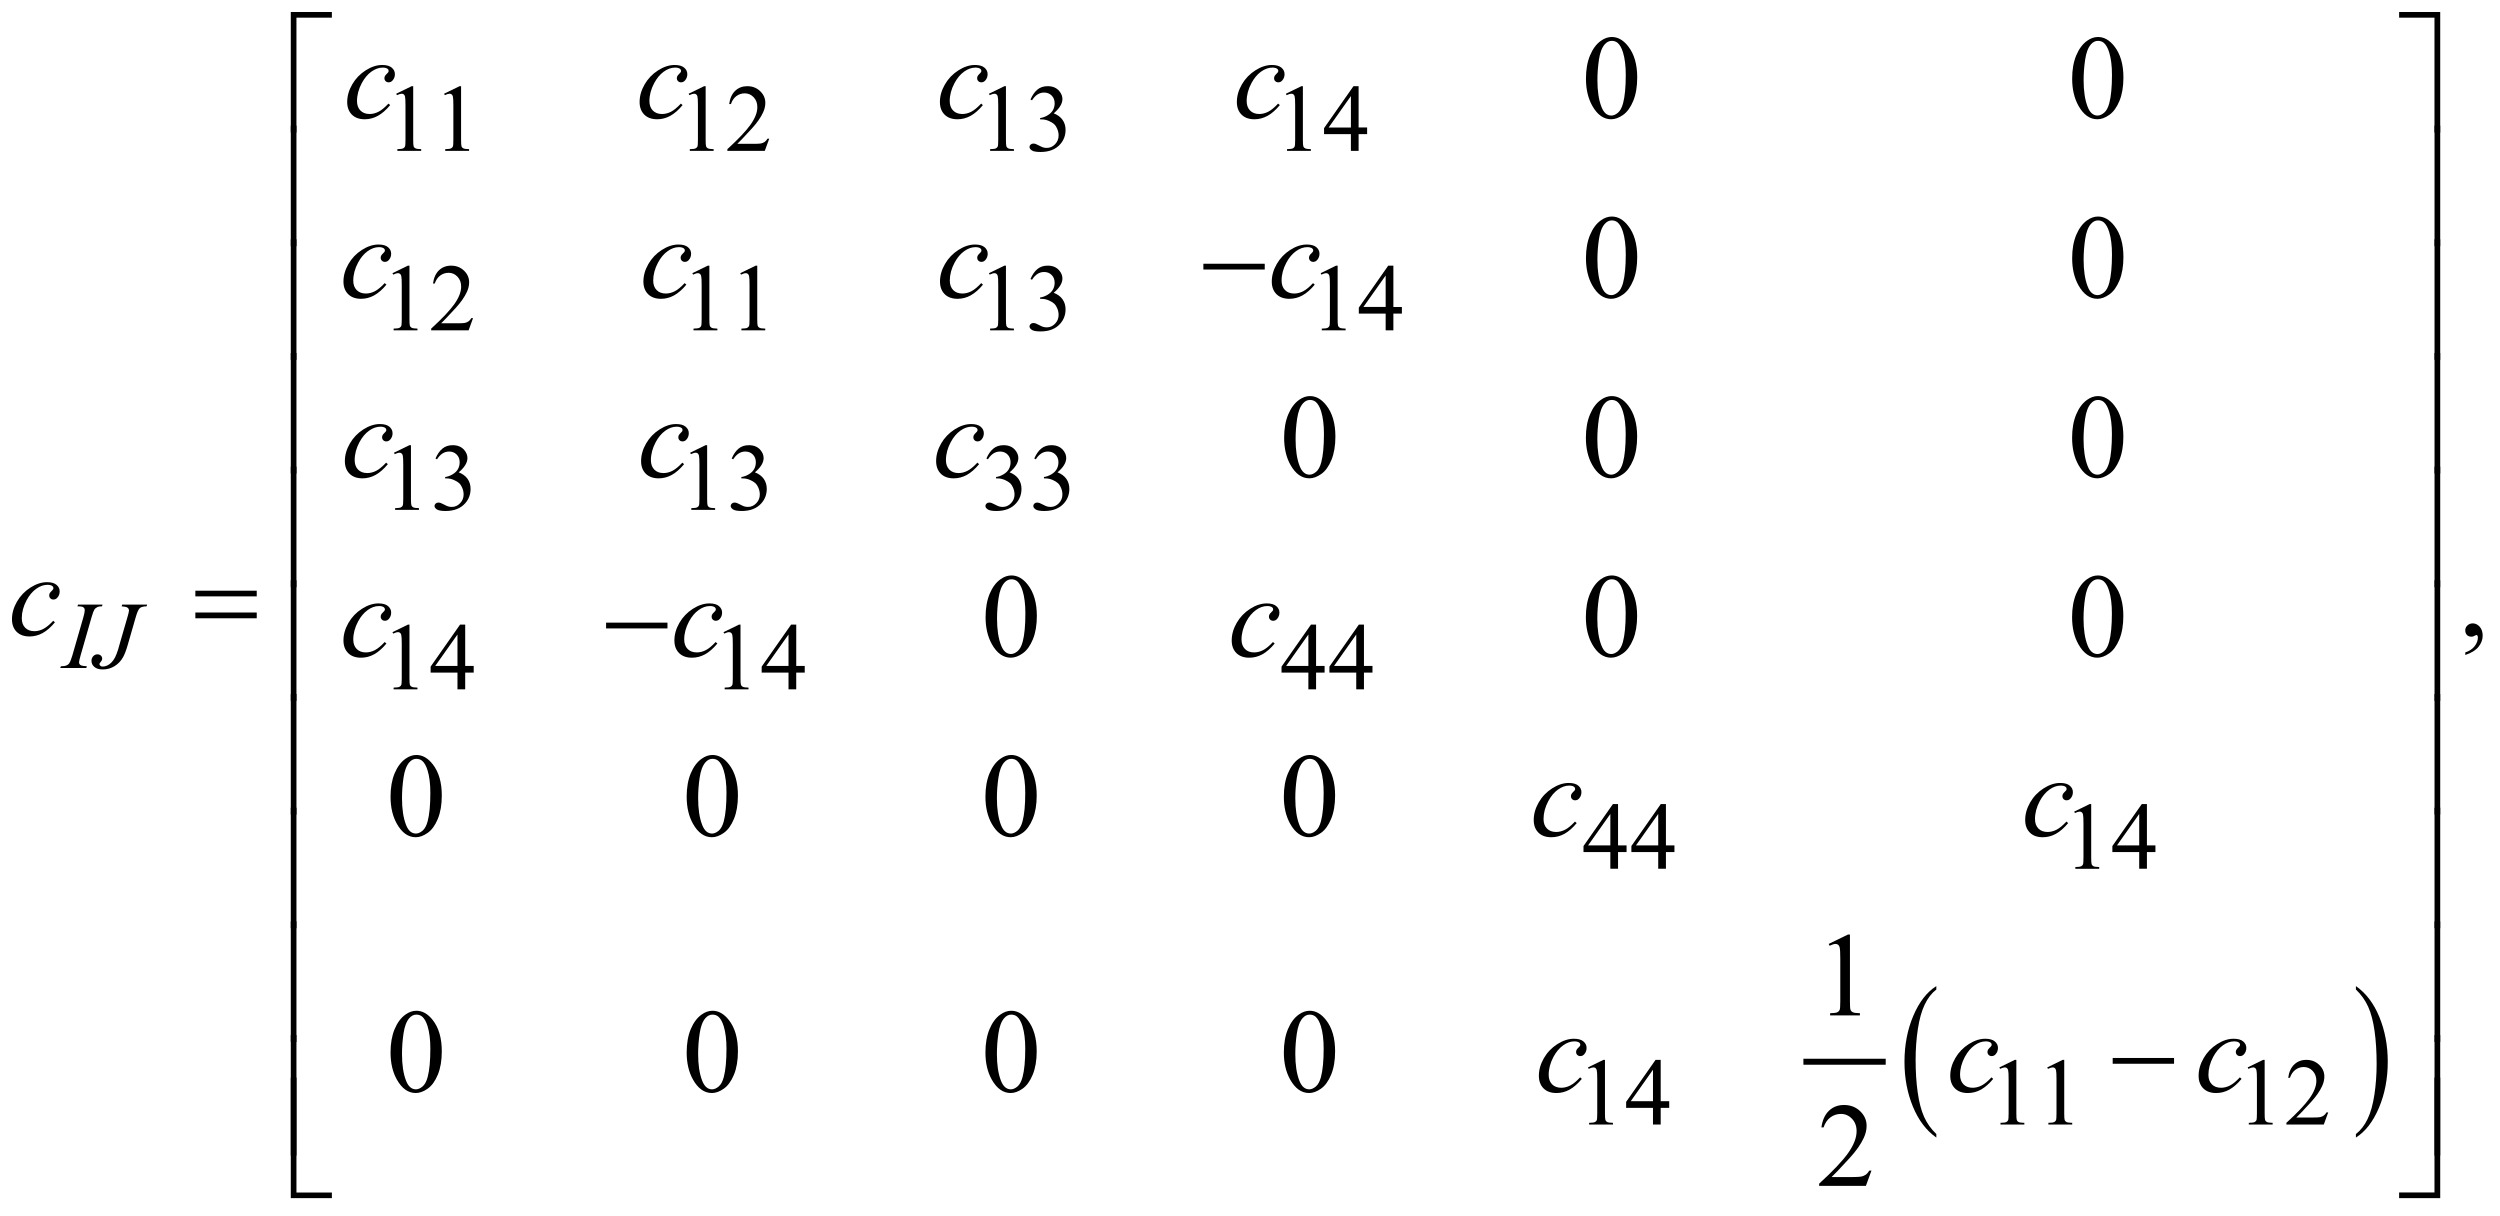 <?xml version="1.0" encoding="UTF-8"?>
<!DOCTYPE svg PUBLIC '-//W3C//DTD SVG 1.0//EN'
          'http://www.w3.org/TR/2001/REC-SVG-20010904/DTD/svg10.dtd'>
<svg stroke-dasharray="none" shape-rendering="auto" xmlns="http://www.w3.org/2000/svg" font-family="'Dialog'" text-rendering="auto" width="329" fill-opacity="1" color-interpolation="auto" color-rendering="auto" preserveAspectRatio="xMidYMid meet" font-size="12px" viewBox="0 0 329 160" fill="black" xmlns:xlink="http://www.w3.org/1999/xlink" stroke="black" image-rendering="auto" stroke-miterlimit="10" stroke-linecap="square" stroke-linejoin="miter" font-style="normal" stroke-width="1" height="160" stroke-dashoffset="0" font-weight="normal" stroke-opacity="1"
><!--Generated by the Batik Graphics2D SVG Generator--><defs id="genericDefs"
  /><g
  ><defs id="defs1"
    ><clipPath clipPathUnits="userSpaceOnUse" id="clipPath1"
      ><path d="M-1 -1 L207.31 -1 L207.31 100.049 L-1 100.049 L-1 -1 Z"
      /></clipPath
      ><clipPath clipPathUnits="userSpaceOnUse" id="clipPath2"
      ><path d="M-0 -0 L-0 99.049 L206.312 99.049 L206.312 -0 Z"
      /></clipPath
    ></defs
    ><g stroke-width="0.5" transform="scale(1.576,1.576) translate(1,1)"
    ><line y2="87.658" fill="none" x1="149.839" clip-path="url(#clipPath2)" x2="156.211" y1="87.658"
    /></g
    ><g stroke-width="0.5" transform="matrix(1.576,0,0,1.576,1.576,1.576)"
    ><path d="M160.688 93.697 L160.688 93.989 C159.85 93.401 159.197 92.538 158.73 91.4 C158.263 90.263 158.029 89.018 158.029 87.666 C158.029 86.259 158.275 84.978 158.766 83.822 C159.257 82.666 159.898 81.84 160.688 81.342 L160.688 81.627 C160.293 81.935 159.968 82.356 159.715 82.89 C159.461 83.423 159.272 84.101 159.147 84.921 C159.021 85.742 158.959 86.599 158.959 87.489 C158.959 88.498 159.017 89.409 159.133 90.223 C159.248 91.037 159.425 91.712 159.662 92.248 C159.9 92.785 160.242 93.267 160.688 93.697 Z" stroke="none" clip-path="url(#clipPath2)"
    /></g
    ><g stroke-width="0.5" transform="matrix(1.576,0,0,1.576,1.576,1.576)"
    ><path d="M195.725 81.626 L195.725 81.341 C196.563 81.925 197.216 82.785 197.683 83.923 C198.15 85.061 198.384 86.306 198.384 87.658 C198.384 89.064 198.138 90.346 197.647 91.505 C197.156 92.664 196.515 93.49 195.725 93.988 L195.725 93.696 C196.123 93.388 196.449 92.967 196.703 92.434 C196.957 91.9 197.145 91.224 197.269 90.406 C197.392 89.587 197.455 88.729 197.455 87.834 C197.455 86.83 197.397 85.92 197.284 85.104 C197.17 84.288 196.993 83.611 196.754 83.076 C196.514 82.54 196.171 82.056 195.725 81.626 Z" stroke="none" clip-path="url(#clipPath2)"
    /></g
    ><g stroke-width="0.5" transform="matrix(1.576,0,0,1.576,1.576,1.576)"
    ><path d="M32.085 6.826 L33.374 6.198 L33.503 6.198 L33.503 10.667 C33.503 10.963 33.515 11.148 33.54 11.221 C33.564 11.294 33.616 11.349 33.694 11.388 C33.772 11.427 33.931 11.45 34.171 11.454 L34.171 11.599 L32.18 11.599 L32.18 11.454 C32.43 11.449 32.591 11.428 32.664 11.39 C32.737 11.352 32.788 11.302 32.816 11.238 C32.845 11.174 32.859 10.984 32.859 10.666 L32.859 7.809 C32.859 7.424 32.846 7.177 32.82 7.067 C32.802 6.984 32.769 6.923 32.72 6.884 C32.672 6.845 32.614 6.825 32.547 6.825 C32.45 6.825 32.317 6.865 32.145 6.946 L32.085 6.826 Z" stroke="none" clip-path="url(#clipPath2)"
    /></g
    ><g stroke-width="0.5" transform="matrix(1.576,0,0,1.576,1.576,1.576)"
    ><path d="M36.083 6.826 L37.372 6.198 L37.501 6.198 L37.501 10.667 C37.501 10.963 37.513 11.148 37.538 11.221 C37.562 11.294 37.614 11.349 37.692 11.388 C37.77 11.427 37.929 11.45 38.169 11.454 L38.169 11.599 L36.178 11.599 L36.178 11.454 C36.428 11.449 36.589 11.428 36.662 11.39 C36.735 11.352 36.786 11.302 36.814 11.238 C36.843 11.174 36.857 10.984 36.857 10.666 L36.857 7.809 C36.857 7.424 36.844 7.177 36.818 7.067 C36.8 6.984 36.767 6.923 36.718 6.884 C36.67 6.845 36.612 6.825 36.545 6.825 C36.448 6.825 36.315 6.865 36.143 6.946 L36.083 6.826 Z" stroke="none" clip-path="url(#clipPath2)"
    /></g
    ><g stroke-width="0.5" transform="matrix(1.576,0,0,1.576,1.576,1.576)"
    ><path d="M56.505 6.826 L57.794 6.198 L57.923 6.198 L57.923 10.667 C57.923 10.963 57.935 11.148 57.96 11.221 C57.984 11.294 58.036 11.349 58.114 11.388 C58.192 11.427 58.351 11.45 58.591 11.454 L58.591 11.599 L56.6 11.599 L56.6 11.454 C56.85 11.449 57.011 11.428 57.084 11.39 C57.157 11.352 57.208 11.302 57.236 11.238 C57.265 11.174 57.279 10.984 57.279 10.666 L57.279 7.809 C57.279 7.424 57.266 7.177 57.24 7.067 C57.222 6.984 57.189 6.923 57.14 6.884 C57.092 6.845 57.034 6.825 56.967 6.825 C56.87 6.825 56.737 6.865 56.565 6.946 L56.505 6.826 Z" stroke="none" clip-path="url(#clipPath2)"
    /></g
    ><g stroke-width="0.5" transform="matrix(1.576,0,0,1.576,1.576,1.576)"
    ><path d="M63.232 10.581 L62.861 11.6 L59.737 11.6 L59.737 11.455 C60.656 10.617 61.302 9.933 61.677 9.402 C62.052 8.871 62.239 8.386 62.239 7.946 C62.239 7.61 62.136 7.335 61.931 7.118 C61.725 6.902 61.479 6.794 61.193 6.794 C60.933 6.794 60.699 6.87 60.492 7.022 C60.285 7.174 60.132 7.397 60.034 7.691 L59.889 7.691 C59.954 7.21 60.121 6.84 60.39 6.583 C60.66 6.326 60.996 6.197 61.399 6.197 C61.829 6.197 62.187 6.335 62.475 6.611 C62.763 6.887 62.907 7.212 62.907 7.587 C62.907 7.855 62.844 8.123 62.719 8.391 C62.526 8.812 62.214 9.259 61.782 9.73 C61.134 10.438 60.729 10.865 60.568 11.01 L61.95 11.01 C62.231 11.01 62.428 11 62.541 10.979 C62.654 10.958 62.756 10.916 62.848 10.852 C62.939 10.789 63.018 10.698 63.086 10.581 L63.232 10.581 Z" stroke="none" clip-path="url(#clipPath2)"
    /></g
    ><g stroke-width="0.5" transform="matrix(1.576,0,0,1.576,1.576,1.576)"
    ><path d="M81.581 6.826 L82.87 6.198 L82.999 6.198 L82.999 10.667 C82.999 10.963 83.011 11.148 83.036 11.221 C83.06 11.294 83.112 11.349 83.19 11.388 C83.268 11.427 83.427 11.45 83.667 11.454 L83.667 11.599 L81.676 11.599 L81.676 11.454 C81.926 11.449 82.087 11.428 82.16 11.39 C82.233 11.352 82.284 11.302 82.312 11.238 C82.341 11.174 82.355 10.984 82.355 10.666 L82.355 7.809 C82.355 7.424 82.342 7.177 82.316 7.067 C82.298 6.984 82.265 6.923 82.216 6.884 C82.168 6.845 82.11 6.825 82.043 6.825 C81.946 6.825 81.813 6.865 81.641 6.946 L81.581 6.826 Z" stroke="none" clip-path="url(#clipPath2)"
    /></g
    ><g stroke-width="0.5" transform="matrix(1.576,0,0,1.576,1.576,1.576)"
    ><path d="M85.048 7.313 C85.199 6.957 85.389 6.681 85.62 6.487 C85.851 6.293 86.137 6.196 86.481 6.196 C86.905 6.196 87.231 6.334 87.457 6.61 C87.629 6.816 87.715 7.035 87.715 7.27 C87.715 7.655 87.473 8.053 86.989 8.464 C87.314 8.591 87.56 8.774 87.727 9.01 C87.894 9.246 87.977 9.525 87.977 9.845 C87.977 10.303 87.831 10.699 87.539 11.035 C87.159 11.472 86.608 11.691 85.888 11.691 C85.531 11.691 85.288 11.647 85.159 11.558 C85.031 11.47 84.966 11.374 84.966 11.273 C84.966 11.197 84.996 11.131 85.058 11.074 C85.119 11.017 85.192 10.988 85.278 10.988 C85.343 10.988 85.409 10.998 85.477 11.019 C85.521 11.032 85.622 11.08 85.778 11.162 C85.934 11.244 86.042 11.292 86.102 11.308 C86.198 11.337 86.301 11.351 86.41 11.351 C86.676 11.351 86.907 11.248 87.103 11.043 C87.299 10.837 87.397 10.594 87.397 10.313 C87.397 10.107 87.352 9.907 87.26 9.712 C87.193 9.566 87.118 9.456 87.038 9.38 C86.926 9.276 86.772 9.181 86.577 9.097 C86.382 9.013 86.182 8.97 85.98 8.97 L85.855 8.97 L85.855 8.855 C86.061 8.829 86.267 8.755 86.474 8.633 C86.681 8.51 86.831 8.363 86.925 8.192 C87.019 8.021 87.066 7.832 87.066 7.626 C87.066 7.358 86.982 7.142 86.814 6.976 C86.646 6.811 86.437 6.728 86.187 6.728 C85.784 6.728 85.447 6.944 85.176 7.376 L85.048 7.313 Z" stroke="none" clip-path="url(#clipPath2)"
    /></g
    ><g stroke-width="0.5" transform="matrix(1.576,0,0,1.576,1.576,1.576)"
    ><path d="M106.377 6.826 L107.665 6.198 L107.794 6.198 L107.794 10.667 C107.794 10.963 107.806 11.148 107.831 11.221 C107.855 11.294 107.907 11.349 107.985 11.388 C108.063 11.427 108.221 11.45 108.461 11.454 L108.461 11.599 L106.47 11.599 L106.47 11.454 C106.72 11.449 106.882 11.428 106.954 11.39 C107.027 11.352 107.078 11.302 107.106 11.238 C107.134 11.174 107.149 10.984 107.149 10.666 L107.149 7.809 C107.149 7.424 107.136 7.177 107.11 7.067 C107.091 6.984 107.058 6.923 107.01 6.884 C106.962 6.845 106.905 6.825 106.836 6.825 C106.74 6.825 106.606 6.865 106.434 6.946 L106.377 6.826 Z" stroke="none" clip-path="url(#clipPath2)"
    /></g
    ><g stroke-width="0.5" transform="matrix(1.576,0,0,1.576,1.576,1.576)"
    ><path d="M113.158 9.647 L113.158 10.201 L112.447 10.201 L112.447 11.598 L111.803 11.598 L111.803 10.201 L109.562 10.201 L109.562 9.701 L112.018 6.196 L112.447 6.196 L112.447 9.646 L113.158 9.646 ZM111.804 9.647 L111.804 7.021 L109.946 9.648 L111.804 9.648 Z" stroke="none" clip-path="url(#clipPath2)"
    /></g
    ><g stroke-width="0.5" transform="matrix(1.576,0,0,1.576,1.576,1.576)"
    ><path d="M31.773 21.81 L33.062 21.182 L33.191 21.182 L33.191 25.651 C33.191 25.947 33.203 26.132 33.228 26.205 C33.252 26.278 33.304 26.334 33.382 26.373 C33.46 26.412 33.619 26.435 33.859 26.439 L33.859 26.584 L31.868 26.584 L31.868 26.439 C32.118 26.434 32.279 26.413 32.352 26.375 C32.425 26.338 32.476 26.287 32.504 26.223 C32.533 26.16 32.547 25.969 32.547 25.652 L32.547 22.795 C32.547 22.409 32.534 22.163 32.508 22.054 C32.49 21.97 32.457 21.909 32.408 21.87 C32.36 21.831 32.302 21.811 32.235 21.811 C32.138 21.811 32.005 21.851 31.833 21.932 L31.773 21.81 Z" stroke="none" clip-path="url(#clipPath2)"
    /></g
    ><g stroke-width="0.5" transform="matrix(1.576,0,0,1.576,1.576,1.576)"
    ><path d="M38.5 25.565 L38.129 26.584 L35.005 26.584 L35.005 26.439 C35.924 25.601 36.57 24.918 36.945 24.386 C37.32 23.855 37.507 23.37 37.507 22.93 C37.507 22.594 37.404 22.319 37.199 22.103 C36.993 21.886 36.747 21.779 36.461 21.779 C36.201 21.779 35.967 21.855 35.76 22.008 C35.553 22.161 35.4 22.383 35.302 22.677 L35.157 22.677 C35.222 22.196 35.389 21.826 35.658 21.569 C35.928 21.312 36.264 21.183 36.667 21.183 C37.097 21.183 37.455 21.321 37.743 21.597 C38.031 21.872 38.175 22.199 38.175 22.573 C38.175 22.842 38.112 23.109 37.987 23.377 C37.794 23.799 37.482 24.246 37.05 24.717 C36.402 25.424 35.997 25.852 35.836 25.996 L37.218 25.996 C37.499 25.996 37.696 25.986 37.809 25.965 C37.922 25.944 38.024 25.902 38.116 25.838 C38.207 25.775 38.286 25.684 38.354 25.567 L38.5 25.567 Z" stroke="none" clip-path="url(#clipPath2)"
    /></g
    ><g stroke-width="0.5" transform="matrix(1.576,0,0,1.576,1.576,1.576)"
    ><path d="M56.816 21.81 L58.105 21.182 L58.234 21.182 L58.234 25.651 C58.234 25.947 58.246 26.132 58.271 26.205 C58.295 26.278 58.347 26.334 58.425 26.373 C58.503 26.412 58.662 26.435 58.902 26.439 L58.902 26.584 L56.91 26.584 L56.91 26.439 C57.16 26.434 57.321 26.413 57.394 26.375 C57.467 26.338 57.518 26.287 57.546 26.223 C57.575 26.16 57.589 25.969 57.589 25.652 L57.589 22.795 C57.589 22.409 57.576 22.163 57.55 22.054 C57.532 21.97 57.499 21.909 57.45 21.87 C57.402 21.831 57.344 21.811 57.277 21.811 C57.18 21.811 57.047 21.851 56.875 21.932 L56.816 21.81 Z" stroke="none" clip-path="url(#clipPath2)"
    /></g
    ><g stroke-width="0.5" transform="matrix(1.576,0,0,1.576,1.576,1.576)"
    ><path d="M60.814 21.81 L62.103 21.182 L62.232 21.182 L62.232 25.651 C62.232 25.947 62.244 26.132 62.269 26.205 C62.293 26.278 62.345 26.334 62.423 26.373 C62.501 26.412 62.66 26.435 62.9 26.439 L62.9 26.584 L60.909 26.584 L60.909 26.439 C61.159 26.434 61.32 26.413 61.393 26.375 C61.466 26.338 61.517 26.287 61.545 26.223 C61.574 26.16 61.588 25.969 61.588 25.652 L61.588 22.795 C61.588 22.409 61.575 22.163 61.549 22.054 C61.531 21.97 61.498 21.909 61.449 21.87 C61.401 21.831 61.343 21.811 61.276 21.811 C61.179 21.811 61.046 21.851 60.874 21.932 L60.814 21.81 Z" stroke="none" clip-path="url(#clipPath2)"
    /></g
    ><g stroke-width="0.5" transform="matrix(1.576,0,0,1.576,1.576,1.576)"
    ><path d="M81.581 21.81 L82.87 21.182 L82.999 21.182 L82.999 25.651 C82.999 25.947 83.011 26.132 83.036 26.205 C83.06 26.278 83.112 26.334 83.19 26.373 C83.268 26.412 83.427 26.435 83.667 26.439 L83.667 26.584 L81.676 26.584 L81.676 26.439 C81.926 26.434 82.087 26.413 82.16 26.375 C82.233 26.338 82.284 26.287 82.312 26.223 C82.341 26.16 82.355 25.969 82.355 25.652 L82.355 22.795 C82.355 22.409 82.342 22.163 82.316 22.054 C82.298 21.97 82.265 21.909 82.216 21.87 C82.168 21.831 82.11 21.811 82.043 21.811 C81.946 21.811 81.813 21.851 81.641 21.932 L81.581 21.81 Z" stroke="none" clip-path="url(#clipPath2)"
    /></g
    ><g stroke-width="0.5" transform="matrix(1.576,0,0,1.576,1.576,1.576)"
    ><path d="M85.048 22.298 C85.199 21.941 85.389 21.665 85.62 21.472 C85.85 21.278 86.137 21.181 86.481 21.181 C86.905 21.181 87.231 21.319 87.457 21.595 C87.629 21.8 87.715 22.021 87.715 22.255 C87.715 22.64 87.473 23.038 86.989 23.448 C87.314 23.576 87.56 23.759 87.727 23.995 C87.894 24.231 87.977 24.511 87.977 24.831 C87.977 25.288 87.831 25.685 87.539 26.02 C87.159 26.458 86.608 26.676 85.888 26.676 C85.531 26.676 85.288 26.631 85.159 26.543 C85.031 26.455 84.966 26.359 84.966 26.258 C84.966 26.183 84.996 26.116 85.058 26.059 C85.119 26.002 85.192 25.973 85.278 25.973 C85.343 25.973 85.409 25.984 85.477 26.004 C85.521 26.018 85.622 26.065 85.778 26.147 C85.934 26.229 86.042 26.278 86.102 26.293 C86.198 26.322 86.301 26.336 86.41 26.336 C86.676 26.336 86.907 26.233 87.103 26.027 C87.299 25.822 87.397 25.579 87.397 25.298 C87.397 25.092 87.352 24.893 87.26 24.697 C87.193 24.551 87.118 24.44 87.038 24.365 C86.926 24.261 86.772 24.166 86.577 24.082 C86.382 23.998 86.182 23.955 85.98 23.955 L85.855 23.955 L85.855 23.838 C86.061 23.813 86.267 23.738 86.474 23.615 C86.681 23.493 86.831 23.345 86.925 23.174 C87.019 23.003 87.066 22.815 87.066 22.609 C87.066 22.341 86.982 22.125 86.814 21.96 C86.646 21.794 86.437 21.712 86.187 21.712 C85.784 21.712 85.447 21.928 85.176 22.36 L85.048 22.298 Z" stroke="none" clip-path="url(#clipPath2)"
    /></g
    ><g stroke-width="0.5" transform="matrix(1.576,0,0,1.576,1.576,1.576)"
    ><path d="M109.279 21.81 L110.567 21.182 L110.696 21.182 L110.696 25.651 C110.696 25.947 110.708 26.132 110.733 26.205 C110.757 26.278 110.809 26.334 110.887 26.373 C110.965 26.412 111.123 26.435 111.363 26.439 L111.363 26.584 L109.372 26.584 L109.372 26.439 C109.622 26.434 109.784 26.413 109.856 26.375 C109.929 26.338 109.98 26.287 110.008 26.223 C110.036 26.16 110.051 25.969 110.051 25.652 L110.051 22.795 C110.051 22.409 110.038 22.163 110.012 22.054 C109.993 21.97 109.96 21.909 109.912 21.87 C109.864 21.831 109.807 21.811 109.738 21.811 C109.642 21.811 109.508 21.851 109.336 21.932 L109.279 21.81 Z" stroke="none" clip-path="url(#clipPath2)"
    /></g
    ><g stroke-width="0.5" transform="matrix(1.576,0,0,1.576,1.576,1.576)"
    ><path d="M116.061 24.632 L116.061 25.186 L115.35 25.186 L115.35 26.583 L114.706 26.583 L114.706 25.186 L112.465 25.186 L112.465 24.687 L114.921 21.182 L115.35 21.182 L115.35 24.633 L116.061 24.633 ZM114.706 24.632 L114.706 22.005 L112.848 24.632 L114.706 24.632 Z" stroke="none" clip-path="url(#clipPath2)"
    /></g
    ><g stroke-width="0.5" transform="matrix(1.576,0,0,1.576,1.576,1.576)"
    ><path d="M31.898 36.802 L33.187 36.173 L33.316 36.173 L33.316 40.643 C33.316 40.939 33.328 41.124 33.353 41.197 C33.377 41.27 33.429 41.326 33.507 41.365 C33.585 41.404 33.744 41.427 33.984 41.431 L33.984 41.576 L31.993 41.576 L31.993 41.431 C32.243 41.426 32.404 41.405 32.477 41.367 C32.55 41.33 32.601 41.279 32.629 41.215 C32.658 41.152 32.672 40.961 32.672 40.644 L32.672 37.787 C32.672 37.401 32.659 37.155 32.633 37.046 C32.615 36.962 32.582 36.901 32.533 36.862 C32.485 36.823 32.427 36.803 32.36 36.803 C32.263 36.803 32.13 36.843 31.958 36.924 L31.898 36.802 Z" stroke="none" clip-path="url(#clipPath2)"
    /></g
    ><g stroke-width="0.5" transform="matrix(1.576,0,0,1.576,1.576,1.576)"
    ><path d="M35.365 37.291 C35.516 36.934 35.706 36.658 35.937 36.465 C36.168 36.272 36.454 36.174 36.798 36.174 C37.222 36.174 37.548 36.313 37.774 36.588 C37.946 36.793 38.032 37.014 38.032 37.248 C38.032 37.633 37.79 38.031 37.306 38.441 C37.631 38.569 37.877 38.752 38.044 38.988 C38.211 39.224 38.294 39.504 38.294 39.824 C38.294 40.281 38.148 40.678 37.856 41.013 C37.476 41.451 36.925 41.669 36.205 41.669 C35.848 41.669 35.605 41.624 35.476 41.536 C35.348 41.448 35.283 41.352 35.283 41.251 C35.283 41.176 35.313 41.109 35.375 41.052 C35.436 40.995 35.509 40.966 35.595 40.966 C35.66 40.966 35.726 40.977 35.794 40.997 C35.838 41.011 35.939 41.058 36.095 41.14 C36.251 41.222 36.359 41.271 36.419 41.286 C36.515 41.315 36.618 41.329 36.727 41.329 C36.993 41.329 37.224 41.226 37.42 41.02 C37.616 40.815 37.714 40.572 37.714 40.291 C37.714 40.085 37.669 39.886 37.577 39.69 C37.51 39.544 37.435 39.433 37.355 39.358 C37.243 39.254 37.089 39.159 36.894 39.075 C36.699 38.991 36.499 38.948 36.297 38.948 L36.172 38.948 L36.172 38.831 C36.378 38.806 36.584 38.731 36.791 38.608 C36.998 38.486 37.148 38.338 37.242 38.167 C37.336 37.996 37.383 37.808 37.383 37.602 C37.383 37.334 37.299 37.118 37.131 36.953 C36.963 36.787 36.754 36.705 36.504 36.705 C36.101 36.705 35.764 36.921 35.493 37.353 L35.365 37.291 Z" stroke="none" clip-path="url(#clipPath2)"
    /></g
    ><g stroke-width="0.5" transform="matrix(1.576,0,0,1.576,1.576,1.576)"
    ><path d="M56.63 36.802 L57.919 36.173 L58.048 36.173 L58.048 40.643 C58.048 40.939 58.06 41.124 58.085 41.197 C58.109 41.27 58.161 41.326 58.239 41.365 C58.317 41.404 58.476 41.427 58.716 41.431 L58.716 41.576 L56.725 41.576 L56.725 41.431 C56.975 41.426 57.136 41.405 57.209 41.367 C57.282 41.33 57.333 41.279 57.361 41.215 C57.39 41.152 57.404 40.961 57.404 40.644 L57.404 37.787 C57.404 37.401 57.391 37.155 57.365 37.046 C57.347 36.962 57.314 36.901 57.265 36.862 C57.217 36.823 57.159 36.803 57.092 36.803 C56.995 36.803 56.862 36.843 56.69 36.924 L56.63 36.802 Z" stroke="none" clip-path="url(#clipPath2)"
    /></g
    ><g stroke-width="0.5" transform="matrix(1.576,0,0,1.576,1.576,1.576)"
    ><path d="M60.097 37.291 C60.248 36.934 60.438 36.658 60.669 36.465 C60.9 36.272 61.186 36.174 61.53 36.174 C61.954 36.174 62.28 36.313 62.506 36.588 C62.678 36.793 62.764 37.014 62.764 37.248 C62.764 37.633 62.522 38.031 62.038 38.441 C62.363 38.569 62.609 38.752 62.776 38.988 C62.943 39.224 63.026 39.504 63.026 39.824 C63.026 40.281 62.88 40.678 62.588 41.013 C62.208 41.451 61.657 41.669 60.937 41.669 C60.58 41.669 60.337 41.624 60.208 41.536 C60.08 41.448 60.015 41.352 60.015 41.251 C60.015 41.176 60.045 41.109 60.107 41.052 C60.168 40.995 60.241 40.966 60.327 40.966 C60.392 40.966 60.458 40.977 60.526 40.997 C60.57 41.011 60.671 41.058 60.827 41.14 C60.983 41.222 61.091 41.271 61.151 41.286 C61.247 41.315 61.35 41.329 61.459 41.329 C61.725 41.329 61.956 41.226 62.152 41.02 C62.348 40.815 62.446 40.572 62.446 40.291 C62.446 40.085 62.401 39.886 62.309 39.69 C62.242 39.544 62.167 39.433 62.087 39.358 C61.975 39.254 61.821 39.159 61.626 39.075 C61.431 38.991 61.231 38.948 61.029 38.948 L60.904 38.948 L60.904 38.831 C61.11 38.806 61.316 38.731 61.523 38.608 C61.73 38.486 61.88 38.338 61.974 38.167 C62.068 37.996 62.115 37.808 62.115 37.602 C62.115 37.334 62.031 37.118 61.863 36.953 C61.695 36.787 61.486 36.705 61.236 36.705 C60.833 36.705 60.496 36.921 60.225 37.353 L60.097 37.291 Z" stroke="none" clip-path="url(#clipPath2)"
    /></g
    ><g stroke-width="0.5" transform="matrix(1.576,0,0,1.576,1.576,1.576)"
    ><path d="M81.367 37.291 C81.518 36.934 81.708 36.658 81.939 36.465 C82.17 36.272 82.456 36.174 82.8 36.174 C83.224 36.174 83.55 36.313 83.776 36.588 C83.948 36.793 84.034 37.014 84.034 37.248 C84.034 37.633 83.792 38.031 83.308 38.441 C83.633 38.569 83.879 38.752 84.046 38.988 C84.213 39.224 84.296 39.504 84.296 39.824 C84.296 40.281 84.15 40.678 83.858 41.013 C83.478 41.451 82.927 41.669 82.207 41.669 C81.85 41.669 81.607 41.624 81.478 41.536 C81.35 41.448 81.285 41.352 81.285 41.251 C81.285 41.176 81.315 41.109 81.377 41.052 C81.438 40.995 81.511 40.966 81.597 40.966 C81.662 40.966 81.728 40.977 81.796 40.997 C81.84 41.011 81.941 41.058 82.097 41.14 C82.253 41.222 82.361 41.271 82.421 41.286 C82.517 41.315 82.62 41.329 82.729 41.329 C82.995 41.329 83.226 41.226 83.422 41.02 C83.618 40.815 83.716 40.572 83.716 40.291 C83.716 40.085 83.671 39.886 83.579 39.69 C83.512 39.544 83.437 39.433 83.357 39.358 C83.245 39.254 83.091 39.159 82.896 39.075 C82.701 38.991 82.501 38.948 82.299 38.948 L82.174 38.948 L82.174 38.831 C82.38 38.806 82.586 38.731 82.793 38.608 C83 38.486 83.15 38.338 83.244 38.167 C83.338 37.996 83.385 37.808 83.385 37.602 C83.385 37.334 83.301 37.118 83.133 36.953 C82.965 36.787 82.756 36.705 82.506 36.705 C82.103 36.705 81.766 36.921 81.495 37.353 L81.367 37.291 Z" stroke="none" clip-path="url(#clipPath2)"
    /></g
    ><g stroke-width="0.5" transform="matrix(1.576,0,0,1.576,1.576,1.576)"
    ><path d="M85.365 37.291 C85.516 36.934 85.706 36.658 85.937 36.465 C86.168 36.272 86.454 36.174 86.798 36.174 C87.222 36.174 87.548 36.313 87.774 36.588 C87.946 36.793 88.032 37.014 88.032 37.248 C88.032 37.633 87.79 38.031 87.306 38.441 C87.631 38.569 87.877 38.752 88.044 38.988 C88.211 39.224 88.294 39.504 88.294 39.824 C88.294 40.281 88.148 40.678 87.856 41.013 C87.476 41.451 86.925 41.669 86.205 41.669 C85.848 41.669 85.605 41.624 85.476 41.536 C85.348 41.448 85.283 41.352 85.283 41.251 C85.283 41.176 85.313 41.109 85.375 41.052 C85.436 40.995 85.509 40.966 85.595 40.966 C85.66 40.966 85.726 40.977 85.794 40.997 C85.838 41.011 85.939 41.058 86.095 41.14 C86.251 41.222 86.359 41.271 86.419 41.286 C86.515 41.315 86.618 41.329 86.727 41.329 C86.993 41.329 87.224 41.226 87.42 41.02 C87.616 40.815 87.714 40.572 87.714 40.291 C87.714 40.085 87.669 39.886 87.577 39.69 C87.51 39.544 87.435 39.433 87.355 39.358 C87.243 39.254 87.089 39.159 86.894 39.075 C86.699 38.991 86.499 38.948 86.297 38.948 L86.172 38.948 L86.172 38.831 C86.378 38.806 86.584 38.731 86.791 38.608 C86.998 38.486 87.148 38.338 87.242 38.167 C87.336 37.996 87.383 37.808 87.383 37.602 C87.383 37.334 87.299 37.118 87.131 36.953 C86.963 36.787 86.754 36.705 86.504 36.705 C86.101 36.705 85.764 36.921 85.493 37.353 L85.365 37.291 Z" stroke="none" clip-path="url(#clipPath2)"
    /></g
    ><g stroke-width="0.5" transform="matrix(1.576,0,0,1.576,1.576,1.576)"
    ><path d="M31.773 51.787 L33.062 51.158 L33.191 51.158 L33.191 55.628 C33.191 55.925 33.203 56.109 33.228 56.182 C33.252 56.255 33.304 56.311 33.382 56.35 C33.46 56.389 33.619 56.412 33.859 56.416 L33.859 56.561 L31.868 56.561 L31.868 56.416 C32.118 56.411 32.279 56.39 32.352 56.352 C32.425 56.315 32.476 56.264 32.504 56.2 C32.533 56.137 32.547 55.946 32.547 55.629 L32.547 52.77 C32.547 52.385 32.534 52.138 32.508 52.029 C32.49 51.945 32.457 51.884 32.408 51.845 C32.36 51.806 32.302 51.786 32.235 51.786 C32.138 51.786 32.005 51.826 31.833 51.907 L31.773 51.787 Z" stroke="none" clip-path="url(#clipPath2)"
    /></g
    ><g stroke-width="0.5" transform="matrix(1.576,0,0,1.576,1.576,1.576)"
    ><path d="M38.555 54.609 L38.555 55.163 L37.845 55.163 L37.845 56.56 L37.2 56.56 L37.2 55.163 L34.959 55.163 L34.959 54.664 L37.415 51.158 L37.845 51.158 L37.845 54.609 L38.555 54.609 ZM37.2 54.609 L37.2 51.982 L35.341 54.609 L37.2 54.609 Z" stroke="none" clip-path="url(#clipPath2)"
    /></g
    ><g stroke-width="0.5" transform="matrix(1.576,0,0,1.576,1.576,1.576)"
    ><path d="M59.416 51.787 L60.705 51.158 L60.834 51.158 L60.834 55.628 C60.834 55.925 60.846 56.109 60.871 56.182 C60.895 56.255 60.947 56.311 61.025 56.35 C61.103 56.389 61.262 56.412 61.502 56.416 L61.502 56.561 L59.511 56.561 L59.511 56.416 C59.761 56.411 59.922 56.39 59.995 56.352 C60.068 56.315 60.119 56.264 60.147 56.2 C60.176 56.137 60.19 55.946 60.19 55.629 L60.19 52.77 C60.19 52.385 60.177 52.138 60.151 52.029 C60.133 51.945 60.1 51.884 60.051 51.845 C60.003 51.806 59.945 51.786 59.878 51.786 C59.781 51.786 59.648 51.826 59.476 51.907 L59.416 51.787 Z" stroke="none" clip-path="url(#clipPath2)"
    /></g
    ><g stroke-width="0.5" transform="matrix(1.576,0,0,1.576,1.576,1.576)"
    ><path d="M66.197 54.609 L66.197 55.163 L65.487 55.163 L65.487 56.56 L64.843 56.56 L64.843 55.163 L62.602 55.163 L62.602 54.664 L65.058 51.158 L65.488 51.158 L65.488 54.609 L66.197 54.609 ZM64.843 54.609 L64.843 51.982 L62.984 54.609 L64.843 54.609 Z" stroke="none" clip-path="url(#clipPath2)"
    /></g
    ><g stroke-width="0.5" transform="matrix(1.576,0,0,1.576,1.576,1.576)"
    ><path d="M109.607 54.609 L109.607 55.163 L108.896 55.163 L108.896 56.56 L108.252 56.56 L108.252 55.163 L106.011 55.163 L106.011 54.664 L108.467 51.158 L108.896 51.158 L108.896 54.609 L109.607 54.609 ZM108.253 54.609 L108.253 51.982 L106.395 54.609 L108.253 54.609 Z" stroke="none" clip-path="url(#clipPath2)"
    /></g
    ><g stroke-width="0.5" transform="matrix(1.576,0,0,1.576,1.576,1.576)"
    ><path d="M113.605 54.609 L113.605 55.163 L112.894 55.163 L112.894 56.56 L112.25 56.56 L112.25 55.163 L110.009 55.163 L110.009 54.664 L112.465 51.158 L112.894 51.158 L112.894 54.609 L113.605 54.609 ZM112.251 54.609 L112.251 51.982 L110.393 54.609 L112.251 54.609 Z" stroke="none" clip-path="url(#clipPath2)"
    /></g
    ><g stroke-width="0.5" transform="matrix(1.576,0,0,1.576,1.576,1.576)"
    ><path d="M134.822 69.593 L134.822 70.147 L134.111 70.147 L134.111 71.544 L133.467 71.544 L133.467 70.147 L131.226 70.147 L131.226 69.648 L133.682 66.142 L134.111 66.142 L134.111 69.593 L134.822 69.593 ZM133.468 69.593 L133.468 66.966 L131.61 69.593 L133.468 69.593 Z" stroke="none" clip-path="url(#clipPath2)"
    /></g
    ><g stroke-width="0.5" transform="matrix(1.576,0,0,1.576,1.576,1.576)"
    ><path d="M138.82 69.593 L138.82 70.147 L138.109 70.147 L138.109 71.544 L137.465 71.544 L137.465 70.147 L135.224 70.147 L135.224 69.648 L137.68 66.142 L138.109 66.142 L138.109 69.593 L138.82 69.593 ZM137.466 69.593 L137.466 66.966 L135.608 69.593 L137.466 69.593 Z" stroke="none" clip-path="url(#clipPath2)"
    /></g
    ><g stroke-width="0.5" transform="matrix(1.576,0,0,1.576,1.576,1.576)"
    ><path d="M172.203 66.771 L173.491 66.142 L173.62 66.142 L173.62 70.612 C173.62 70.909 173.632 71.093 173.657 71.166 C173.681 71.239 173.733 71.295 173.811 71.334 C173.889 71.373 174.047 71.396 174.287 71.4 L174.287 71.545 L172.296 71.545 L172.296 71.4 C172.546 71.395 172.708 71.374 172.78 71.336 C172.853 71.299 172.904 71.248 172.932 71.184 C172.96 71.121 172.975 70.93 172.975 70.613 L172.975 67.756 C172.975 67.371 172.962 67.124 172.936 67.015 C172.917 66.931 172.884 66.87 172.836 66.831 C172.788 66.792 172.731 66.772 172.662 66.772 C172.566 66.772 172.432 66.812 172.26 66.893 L172.203 66.771 Z" stroke="none" clip-path="url(#clipPath2)"
    /></g
    ><g stroke-width="0.5" transform="matrix(1.576,0,0,1.576,1.576,1.576)"
    ><path d="M178.984 69.593 L178.984 70.147 L178.273 70.147 L178.273 71.544 L177.629 71.544 L177.629 70.147 L175.388 70.147 L175.388 69.648 L177.844 66.142 L178.273 66.142 L178.273 69.593 L178.984 69.593 ZM177.63 69.593 L177.63 66.966 L175.772 69.593 L177.63 69.593 Z" stroke="none" clip-path="url(#clipPath2)"
    /></g
    ><g stroke-width="0.5" transform="matrix(1.576,0,0,1.576,1.576,1.576)"
    ><path d="M131.602 88.13 L132.89 87.501 L133.019 87.501 L133.019 91.971 C133.019 92.268 133.031 92.452 133.056 92.525 C133.08 92.598 133.132 92.654 133.21 92.693 C133.288 92.732 133.446 92.755 133.686 92.759 L133.686 92.904 L131.695 92.904 L131.695 92.759 C131.945 92.754 132.107 92.733 132.179 92.695 C132.252 92.658 132.303 92.607 132.331 92.543 C132.359 92.48 132.374 92.289 132.374 91.972 L132.374 89.115 C132.374 88.73 132.361 88.483 132.335 88.374 C132.316 88.29 132.283 88.229 132.235 88.19 C132.187 88.151 132.13 88.131 132.061 88.131 C131.965 88.131 131.831 88.171 131.659 88.252 L131.602 88.13 Z" stroke="none" clip-path="url(#clipPath2)"
    /></g
    ><g stroke-width="0.5" transform="matrix(1.576,0,0,1.576,1.576,1.576)"
    ><path d="M138.383 90.953 L138.383 91.507 L137.672 91.507 L137.672 92.904 L137.028 92.904 L137.028 91.507 L134.787 91.507 L134.787 91.008 L137.243 87.502 L137.672 87.502 L137.672 90.953 L138.383 90.953 ZM137.028 90.953 L137.028 88.326 L135.17 90.953 L137.028 90.953 Z" stroke="none" clip-path="url(#clipPath2)"
    /></g
    ><g stroke-width="0.5" transform="matrix(1.576,0,0,1.576,1.576,1.576)"
    ><path d="M165.953 88.13 L167.241 87.501 L167.37 87.501 L167.37 91.971 C167.37 92.268 167.382 92.452 167.407 92.525 C167.431 92.598 167.483 92.654 167.561 92.693 C167.639 92.732 167.797 92.755 168.037 92.759 L168.037 92.904 L166.046 92.904 L166.046 92.759 C166.296 92.754 166.458 92.733 166.53 92.695 C166.603 92.658 166.654 92.607 166.682 92.543 C166.71 92.48 166.725 92.289 166.725 91.972 L166.725 89.115 C166.725 88.73 166.712 88.483 166.686 88.374 C166.667 88.29 166.634 88.229 166.586 88.19 C166.538 88.151 166.481 88.131 166.412 88.131 C166.316 88.131 166.182 88.171 166.01 88.252 L165.953 88.13 Z" stroke="none" clip-path="url(#clipPath2)"
    /></g
    ><g stroke-width="0.5" transform="matrix(1.576,0,0,1.576,1.576,1.576)"
    ><path d="M169.951 88.13 L171.239 87.501 L171.368 87.501 L171.368 91.971 C171.368 92.268 171.38 92.452 171.405 92.525 C171.429 92.598 171.481 92.654 171.559 92.693 C171.637 92.732 171.795 92.755 172.035 92.759 L172.035 92.904 L170.044 92.904 L170.044 92.759 C170.294 92.754 170.456 92.733 170.528 92.695 C170.601 92.658 170.652 92.607 170.68 92.543 C170.708 92.48 170.723 92.289 170.723 91.972 L170.723 89.115 C170.723 88.73 170.71 88.483 170.684 88.374 C170.665 88.29 170.632 88.229 170.584 88.19 C170.536 88.151 170.479 88.131 170.41 88.131 C170.314 88.131 170.18 88.171 170.008 88.252 L169.951 88.13 Z" stroke="none" clip-path="url(#clipPath2)"
    /></g
    ><g stroke-width="0.5" transform="matrix(1.576,0,0,1.576,1.576,1.576)"
    ><path d="M186.687 88.13 L187.975 87.501 L188.104 87.501 L188.104 91.971 C188.104 92.268 188.116 92.452 188.141 92.525 C188.165 92.598 188.217 92.654 188.295 92.693 C188.373 92.732 188.531 92.755 188.771 92.759 L188.771 92.904 L186.78 92.904 L186.78 92.759 C187.03 92.754 187.192 92.733 187.264 92.695 C187.337 92.658 187.388 92.607 187.416 92.543 C187.444 92.48 187.459 92.289 187.459 91.972 L187.459 89.115 C187.459 88.73 187.446 88.483 187.42 88.374 C187.401 88.29 187.368 88.229 187.32 88.19 C187.272 88.151 187.215 88.131 187.146 88.131 C187.05 88.131 186.916 88.171 186.744 88.252 L186.687 88.13 Z" stroke="none" clip-path="url(#clipPath2)"
    /></g
    ><g stroke-width="0.5" transform="matrix(1.576,0,0,1.576,1.576,1.576)"
    ><path d="M193.413 91.885 L193.042 92.904 L189.919 92.904 L189.919 92.759 C190.838 91.921 191.484 91.237 191.859 90.706 C192.234 90.175 192.422 89.689 192.422 89.25 C192.422 88.914 192.318 88.639 192.113 88.423 C191.907 88.206 191.661 88.099 191.375 88.099 C191.115 88.099 190.881 88.175 190.675 88.328 C190.468 88.48 190.315 88.703 190.216 88.997 L190.071 88.997 C190.135 88.516 190.303 88.146 190.573 87.889 C190.842 87.631 191.178 87.502 191.582 87.502 C192.012 87.502 192.37 87.641 192.658 87.916 C192.945 88.191 193.089 88.518 193.089 88.892 C193.089 89.161 193.026 89.428 192.901 89.697 C192.709 90.118 192.396 90.564 191.964 91.036 C191.316 91.743 190.911 92.17 190.749 92.315 L192.132 92.315 C192.413 92.315 192.611 92.305 192.723 92.285 C192.836 92.264 192.939 92.222 193.03 92.158 C193.122 92.094 193.201 92.004 193.268 91.887 L193.413 91.887 Z" stroke="none" clip-path="url(#clipPath2)"
    /></g
    ><g stroke-width="0.5" transform="matrix(1.576,0,0,1.576,1.576,1.576)"
    ><path d="M131.432 5.572 C131.432 4.818 131.545 4.168 131.774 3.623 C132.002 3.079 132.304 2.673 132.681 2.406 C132.974 2.195 133.277 2.089 133.589 2.089 C134.096 2.089 134.552 2.347 134.955 2.865 C135.459 3.506 135.712 4.374 135.712 5.47 C135.712 6.238 135.601 6.89 135.38 7.427 C135.158 7.964 134.876 8.353 134.533 8.595 C134.189 8.838 133.858 8.959 133.54 8.959 C132.908 8.959 132.383 8.586 131.964 7.842 C131.608 7.213 131.432 6.457 131.432 5.572 ZM132.388 5.694 C132.388 6.605 132.5 7.348 132.725 7.923 C132.911 8.408 133.187 8.65 133.555 8.65 C133.731 8.65 133.912 8.571 134.101 8.414 C134.29 8.256 134.433 7.992 134.531 7.621 C134.68 7.061 134.756 6.273 134.756 5.255 C134.756 4.5 134.678 3.871 134.522 3.367 C134.405 2.993 134.253 2.728 134.068 2.572 C133.935 2.465 133.774 2.411 133.586 2.411 C133.364 2.411 133.168 2.511 132.995 2.709 C132.761 2.979 132.601 3.403 132.516 3.982 C132.431 4.561 132.388 5.132 132.388 5.694 Z" stroke="none" clip-path="url(#clipPath2)"
    /></g
    ><g stroke-width="0.5" transform="matrix(1.576,0,0,1.576,1.576,1.576)"
    ><path d="M172.031 5.572 C172.031 4.818 172.144 4.168 172.373 3.623 C172.601 3.079 172.903 2.673 173.28 2.406 C173.573 2.195 173.876 2.089 174.188 2.089 C174.695 2.089 175.151 2.347 175.554 2.865 C176.058 3.506 176.311 4.374 176.311 5.47 C176.311 6.238 176.2 6.89 175.979 7.427 C175.757 7.964 175.475 8.353 175.132 8.595 C174.788 8.838 174.457 8.959 174.139 8.959 C173.507 8.959 172.982 8.586 172.563 7.842 C172.208 7.213 172.031 6.457 172.031 5.572 ZM172.987 5.694 C172.987 6.605 173.099 7.348 173.324 7.923 C173.51 8.408 173.786 8.65 174.154 8.65 C174.33 8.65 174.511 8.571 174.7 8.414 C174.889 8.256 175.032 7.992 175.13 7.621 C175.279 7.061 175.355 6.273 175.355 5.255 C175.355 4.5 175.277 3.871 175.121 3.367 C175.004 2.993 174.852 2.728 174.667 2.572 C174.534 2.465 174.373 2.411 174.185 2.411 C173.963 2.411 173.767 2.511 173.594 2.709 C173.36 2.979 173.2 3.403 173.115 3.982 C173.03 4.561 172.987 5.132 172.987 5.694 Z" stroke="none" clip-path="url(#clipPath2)"
    /></g
    ><g stroke-width="0.5" transform="matrix(1.576,0,0,1.576,1.576,1.576)"
    ><path d="M131.432 20.564 C131.432 19.81 131.545 19.16 131.774 18.615 C132.002 18.071 132.304 17.665 132.681 17.398 C132.974 17.187 133.277 17.081 133.589 17.081 C134.096 17.081 134.552 17.339 134.955 17.857 C135.459 18.498 135.712 19.366 135.712 20.462 C135.712 21.23 135.601 21.882 135.38 22.419 C135.158 22.955 134.876 23.346 134.533 23.588 C134.189 23.83 133.858 23.951 133.54 23.951 C132.908 23.951 132.383 23.578 131.964 22.834 C131.608 22.206 131.432 21.449 131.432 20.564 ZM132.388 20.687 C132.388 21.598 132.5 22.341 132.725 22.916 C132.911 23.401 133.187 23.644 133.555 23.644 C133.731 23.644 133.912 23.565 134.101 23.408 C134.29 23.251 134.433 22.985 134.531 22.615 C134.68 22.055 134.756 21.267 134.756 20.249 C134.756 19.494 134.678 18.865 134.522 18.361 C134.405 17.987 134.253 17.722 134.068 17.566 C133.935 17.459 133.774 17.405 133.586 17.405 C133.364 17.405 133.168 17.505 132.995 17.703 C132.761 17.973 132.601 18.397 132.516 18.976 C132.431 19.553 132.388 20.124 132.388 20.687 Z" stroke="none" clip-path="url(#clipPath2)"
    /></g
    ><g stroke-width="0.5" transform="matrix(1.576,0,0,1.576,1.576,1.576)"
    ><path d="M172.031 20.564 C172.031 19.81 172.144 19.16 172.373 18.615 C172.601 18.071 172.903 17.665 173.28 17.398 C173.573 17.187 173.876 17.081 174.188 17.081 C174.695 17.081 175.151 17.339 175.554 17.857 C176.058 18.498 176.311 19.366 176.311 20.462 C176.311 21.23 176.2 21.882 175.979 22.419 C175.757 22.955 175.475 23.346 175.132 23.588 C174.788 23.83 174.457 23.951 174.139 23.951 C173.507 23.951 172.982 23.578 172.563 22.834 C172.208 22.206 172.031 21.449 172.031 20.564 ZM172.987 20.687 C172.987 21.598 173.099 22.341 173.324 22.916 C173.51 23.401 173.786 23.644 174.154 23.644 C174.33 23.644 174.511 23.565 174.7 23.408 C174.889 23.251 175.032 22.985 175.13 22.615 C175.279 22.055 175.355 21.267 175.355 20.249 C175.355 19.494 175.277 18.865 175.121 18.361 C175.004 17.987 174.852 17.722 174.667 17.566 C174.534 17.459 174.373 17.405 174.185 17.405 C173.963 17.405 173.767 17.505 173.594 17.703 C173.36 17.973 173.2 18.397 173.115 18.976 C173.03 19.553 172.987 20.124 172.987 20.687 Z" stroke="none" clip-path="url(#clipPath2)"
    /></g
    ><g stroke-width="0.5" transform="matrix(1.576,0,0,1.576,1.576,1.576)"
    ><path d="M106.229 35.556 C106.229 34.802 106.342 34.152 106.571 33.607 C106.799 33.063 107.101 32.658 107.478 32.39 C107.771 32.179 108.074 32.074 108.386 32.074 C108.893 32.074 109.349 32.332 109.752 32.849 C110.256 33.49 110.509 34.359 110.509 35.454 C110.509 36.222 110.398 36.874 110.177 37.41 C109.955 37.946 109.673 38.337 109.33 38.579 C108.986 38.821 108.655 38.942 108.337 38.942 C107.705 38.942 107.18 38.569 106.761 37.825 C106.405 37.198 106.229 36.441 106.229 35.556 ZM107.185 35.679 C107.185 36.589 107.297 37.332 107.522 37.908 C107.708 38.393 107.984 38.636 108.352 38.636 C108.528 38.636 108.709 38.557 108.898 38.4 C109.087 38.243 109.23 37.977 109.328 37.607 C109.477 37.047 109.553 36.258 109.553 35.241 C109.553 34.486 109.475 33.856 109.319 33.352 C109.202 32.979 109.05 32.713 108.865 32.557 C108.732 32.45 108.571 32.396 108.383 32.396 C108.161 32.396 107.965 32.496 107.792 32.694 C107.558 32.964 107.398 33.388 107.313 33.967 C107.228 34.545 107.185 35.117 107.185 35.679 Z" stroke="none" clip-path="url(#clipPath2)"
    /></g
    ><g stroke-width="0.5" transform="matrix(1.576,0,0,1.576,1.576,1.576)"
    ><path d="M131.426 35.556 C131.426 34.802 131.539 34.152 131.768 33.607 C131.996 33.063 132.298 32.658 132.675 32.39 C132.968 32.179 133.271 32.074 133.583 32.074 C134.09 32.074 134.546 32.332 134.949 32.849 C135.453 33.49 135.706 34.359 135.706 35.454 C135.706 36.222 135.595 36.874 135.374 37.41 C135.152 37.946 134.87 38.337 134.527 38.579 C134.183 38.821 133.852 38.942 133.534 38.942 C132.902 38.942 132.377 38.569 131.958 37.825 C131.603 37.198 131.426 36.441 131.426 35.556 ZM132.382 35.679 C132.382 36.589 132.494 37.332 132.719 37.908 C132.905 38.393 133.181 38.636 133.549 38.636 C133.725 38.636 133.906 38.557 134.095 38.4 C134.284 38.243 134.427 37.977 134.525 37.607 C134.674 37.047 134.75 36.258 134.75 35.241 C134.75 34.486 134.672 33.856 134.516 33.352 C134.399 32.979 134.247 32.713 134.062 32.557 C133.929 32.45 133.768 32.396 133.58 32.396 C133.358 32.396 133.162 32.496 132.989 32.694 C132.755 32.964 132.595 33.388 132.51 33.967 C132.425 34.545 132.382 35.117 132.382 35.679 Z" stroke="none" clip-path="url(#clipPath2)"
    /></g
    ><g stroke-width="0.5" transform="matrix(1.576,0,0,1.576,1.576,1.576)"
    ><path d="M172.026 35.556 C172.026 34.802 172.139 34.152 172.368 33.607 C172.596 33.063 172.898 32.658 173.275 32.39 C173.568 32.179 173.871 32.074 174.183 32.074 C174.69 32.074 175.146 32.332 175.549 32.849 C176.053 33.49 176.306 34.359 176.306 35.454 C176.306 36.222 176.195 36.874 175.974 37.41 C175.752 37.946 175.47 38.337 175.127 38.579 C174.783 38.821 174.452 38.942 174.134 38.942 C173.502 38.942 172.977 38.569 172.558 37.825 C172.203 37.198 172.026 36.441 172.026 35.556 ZM172.982 35.679 C172.982 36.589 173.094 37.332 173.319 37.908 C173.505 38.393 173.781 38.636 174.149 38.636 C174.325 38.636 174.506 38.557 174.695 38.4 C174.884 38.243 175.027 37.977 175.125 37.607 C175.274 37.047 175.35 36.258 175.35 35.241 C175.35 34.486 175.272 33.856 175.116 33.352 C174.999 32.979 174.847 32.713 174.662 32.557 C174.529 32.45 174.368 32.396 174.18 32.396 C173.958 32.396 173.762 32.496 173.589 32.694 C173.355 32.964 173.195 33.388 173.11 33.967 C173.025 34.545 172.982 35.117 172.982 35.679 Z" stroke="none" clip-path="url(#clipPath2)"
    /></g
    ><g stroke-width="0.5" transform="matrix(1.576,0,0,1.576,1.576,1.576)"
    ><path d="M204.857 53.693 L204.857 53.478 C205.192 53.368 205.452 53.196 205.635 52.963 C205.818 52.73 205.91 52.484 205.91 52.224 C205.91 52.162 205.895 52.11 205.866 52.068 C205.844 52.039 205.821 52.024 205.798 52.024 C205.763 52.024 205.685 52.056 205.564 52.122 C205.505 52.151 205.444 52.166 205.378 52.166 C205.219 52.166 205.092 52.119 204.998 52.024 C204.903 51.929 204.856 51.799 204.856 51.633 C204.856 51.474 204.917 51.337 205.039 51.224 C205.161 51.11 205.31 51.053 205.485 51.053 C205.7 51.053 205.891 51.147 206.059 51.333 C206.226 51.521 206.31 51.769 206.31 52.077 C206.31 52.412 206.194 52.723 205.961 53.012 C205.729 53.299 205.361 53.527 204.857 53.693 Z" stroke="none" clip-path="url(#clipPath2)"
    /></g
    ><g stroke-width="0.5" transform="matrix(1.576,0,0,1.576,1.576,1.576)"
    ><path d="M81.299 50.534 C81.299 49.779 81.413 49.129 81.64 48.584 C81.868 48.04 82.17 47.635 82.548 47.367 C82.841 47.156 83.144 47.051 83.456 47.051 C83.964 47.051 84.419 47.309 84.823 47.826 C85.327 48.467 85.579 49.336 85.579 50.431 C85.579 51.199 85.469 51.851 85.247 52.387 C85.025 52.924 84.743 53.314 84.4 53.556 C84.056 53.798 83.725 53.919 83.407 53.919 C82.776 53.919 82.25 53.547 81.83 52.802 C81.476 52.174 81.299 51.418 81.299 50.534 ZM82.255 50.656 C82.255 51.566 82.367 52.309 82.591 52.885 C82.777 53.369 83.053 53.612 83.421 53.612 C83.597 53.612 83.779 53.533 83.968 53.376 C84.156 53.218 84.3 52.954 84.398 52.583 C84.547 52.023 84.622 51.234 84.622 50.217 C84.622 49.462 84.544 48.832 84.388 48.328 C84.271 47.955 84.119 47.689 83.934 47.533 C83.801 47.426 83.64 47.372 83.451 47.372 C83.23 47.372 83.033 47.472 82.861 47.67 C82.627 47.94 82.467 48.364 82.383 48.943 C82.297 49.522 82.255 50.093 82.255 50.656 Z" stroke="none" clip-path="url(#clipPath2)"
    /></g
    ><g stroke-width="0.5" transform="matrix(1.576,0,0,1.576,1.576,1.576)"
    ><path d="M131.424 50.534 C131.424 49.779 131.537 49.129 131.766 48.584 C131.994 48.04 132.296 47.635 132.673 47.367 C132.966 47.156 133.269 47.051 133.581 47.051 C134.088 47.051 134.544 47.309 134.947 47.826 C135.451 48.467 135.704 49.336 135.704 50.431 C135.704 51.199 135.593 51.851 135.372 52.387 C135.15 52.924 134.868 53.314 134.525 53.556 C134.181 53.798 133.85 53.919 133.532 53.919 C132.9 53.919 132.375 53.547 131.956 52.802 C131.601 52.174 131.424 51.418 131.424 50.534 ZM132.38 50.656 C132.38 51.566 132.492 52.309 132.717 52.885 C132.903 53.369 133.179 53.612 133.547 53.612 C133.723 53.612 133.904 53.533 134.093 53.376 C134.282 53.218 134.425 52.954 134.523 52.583 C134.672 52.023 134.748 51.234 134.748 50.217 C134.748 49.462 134.67 48.832 134.514 48.328 C134.397 47.955 134.245 47.689 134.06 47.533 C133.927 47.426 133.766 47.372 133.578 47.372 C133.356 47.372 133.16 47.472 132.987 47.67 C132.753 47.94 132.593 48.364 132.508 48.943 C132.423 49.522 132.38 50.093 132.38 50.656 Z" stroke="none" clip-path="url(#clipPath2)"
    /></g
    ><g stroke-width="0.5" transform="matrix(1.576,0,0,1.576,1.576,1.576)"
    ><path d="M172.024 50.534 C172.024 49.779 172.137 49.129 172.366 48.584 C172.594 48.04 172.896 47.635 173.273 47.367 C173.566 47.156 173.869 47.051 174.181 47.051 C174.688 47.051 175.144 47.309 175.547 47.826 C176.051 48.467 176.304 49.336 176.304 50.431 C176.304 51.199 176.193 51.851 175.972 52.387 C175.75 52.924 175.468 53.314 175.125 53.556 C174.781 53.798 174.45 53.919 174.132 53.919 C173.5 53.919 172.975 53.547 172.556 52.802 C172.201 52.174 172.024 51.418 172.024 50.534 ZM172.98 50.656 C172.98 51.566 173.092 52.309 173.317 52.885 C173.503 53.369 173.779 53.612 174.147 53.612 C174.323 53.612 174.504 53.533 174.693 53.376 C174.882 53.218 175.025 52.954 175.123 52.583 C175.272 52.023 175.348 51.234 175.348 50.217 C175.348 49.462 175.27 48.832 175.114 48.328 C174.997 47.955 174.845 47.689 174.66 47.533 C174.527 47.426 174.366 47.372 174.178 47.372 C173.956 47.372 173.76 47.472 173.587 47.67 C173.353 47.94 173.193 48.364 173.108 48.943 C173.023 49.522 172.98 50.093 172.98 50.656 Z" stroke="none" clip-path="url(#clipPath2)"
    /></g
    ><g stroke-width="0.5" transform="matrix(1.576,0,0,1.576,1.576,1.576)"
    ><path d="M31.611 65.526 C31.611 64.771 31.725 64.122 31.952 63.577 C32.18 63.032 32.482 62.626 32.86 62.359 C33.153 62.148 33.456 62.042 33.768 62.042 C34.276 62.042 34.731 62.301 35.135 62.818 C35.639 63.459 35.891 64.327 35.891 65.423 C35.891 66.191 35.781 66.843 35.559 67.379 C35.337 67.916 35.055 68.306 34.712 68.548 C34.368 68.79 34.037 68.911 33.719 68.911 C33.088 68.911 32.562 68.539 32.142 67.794 C31.789 67.167 31.611 66.411 31.611 65.526 ZM32.568 65.648 C32.568 66.558 32.68 67.301 32.904 67.877 C33.09 68.361 33.366 68.604 33.734 68.604 C33.91 68.604 34.092 68.525 34.281 68.368 C34.469 68.21 34.613 67.946 34.711 67.575 C34.86 67.015 34.935 66.226 34.935 65.209 C34.935 64.454 34.857 63.825 34.701 63.32 C34.584 62.946 34.432 62.681 34.247 62.525 C34.114 62.418 33.953 62.364 33.764 62.364 C33.543 62.364 33.346 62.464 33.174 62.662 C32.94 62.932 32.78 63.356 32.696 63.935 C32.61 64.514 32.568 65.084 32.568 65.648 Z" stroke="none" clip-path="url(#clipPath2)"
    /></g
    ><g stroke-width="0.5" transform="matrix(1.576,0,0,1.576,1.576,1.576)"
    ><path d="M56.339 65.526 C56.339 64.771 56.453 64.122 56.68 63.577 C56.908 63.032 57.21 62.626 57.588 62.359 C57.881 62.148 58.184 62.042 58.496 62.042 C59.004 62.042 59.459 62.301 59.863 62.818 C60.367 63.459 60.619 64.327 60.619 65.423 C60.619 66.191 60.509 66.843 60.287 67.379 C60.065 67.916 59.783 68.306 59.44 68.548 C59.096 68.79 58.765 68.911 58.447 68.911 C57.816 68.911 57.29 68.539 56.87 67.794 C56.517 67.167 56.339 66.411 56.339 65.526 ZM57.296 65.648 C57.296 66.558 57.408 67.301 57.632 67.877 C57.818 68.361 58.094 68.604 58.462 68.604 C58.638 68.604 58.82 68.525 59.009 68.368 C59.197 68.21 59.341 67.946 59.439 67.575 C59.588 67.015 59.663 66.226 59.663 65.209 C59.663 64.454 59.585 63.825 59.429 63.32 C59.312 62.946 59.16 62.681 58.975 62.525 C58.842 62.418 58.681 62.364 58.492 62.364 C58.271 62.364 58.074 62.464 57.902 62.662 C57.668 62.932 57.508 63.356 57.424 63.935 C57.338 64.514 57.296 65.084 57.296 65.648 Z" stroke="none" clip-path="url(#clipPath2)"
    /></g
    ><g stroke-width="0.5" transform="matrix(1.576,0,0,1.576,1.576,1.576)"
    ><path d="M81.287 65.526 C81.287 64.771 81.401 64.122 81.628 63.577 C81.856 63.032 82.158 62.626 82.536 62.359 C82.829 62.148 83.132 62.042 83.444 62.042 C83.952 62.042 84.407 62.301 84.811 62.818 C85.315 63.459 85.567 64.327 85.567 65.423 C85.567 66.191 85.457 66.843 85.235 67.379 C85.013 67.916 84.731 68.306 84.388 68.548 C84.044 68.79 83.713 68.911 83.395 68.911 C82.764 68.911 82.238 68.539 81.818 67.794 C81.464 67.167 81.287 66.411 81.287 65.526 ZM82.244 65.648 C82.244 66.558 82.356 67.301 82.58 67.877 C82.766 68.361 83.042 68.604 83.41 68.604 C83.586 68.604 83.768 68.525 83.957 68.368 C84.145 68.21 84.289 67.946 84.387 67.575 C84.536 67.015 84.611 66.226 84.611 65.209 C84.611 64.454 84.533 63.825 84.377 63.32 C84.26 62.946 84.108 62.681 83.923 62.525 C83.79 62.418 83.629 62.364 83.44 62.364 C83.219 62.364 83.022 62.464 82.85 62.662 C82.616 62.932 82.456 63.356 82.372 63.935 C82.286 64.514 82.244 65.084 82.244 65.648 Z" stroke="none" clip-path="url(#clipPath2)"
    /></g
    ><g stroke-width="0.5" transform="matrix(1.576,0,0,1.576,1.576,1.576)"
    ><path d="M106.205 65.526 C106.205 64.771 106.318 64.122 106.547 63.577 C106.775 63.032 107.077 62.626 107.454 62.359 C107.747 62.148 108.05 62.042 108.362 62.042 C108.869 62.042 109.325 62.301 109.728 62.818 C110.232 63.459 110.485 64.327 110.485 65.423 C110.485 66.191 110.374 66.843 110.153 67.379 C109.931 67.916 109.649 68.306 109.306 68.548 C108.962 68.79 108.631 68.911 108.313 68.911 C107.681 68.911 107.156 68.539 106.737 67.794 C106.382 67.167 106.205 66.411 106.205 65.526 ZM107.161 65.648 C107.161 66.558 107.273 67.301 107.498 67.877 C107.684 68.361 107.96 68.604 108.328 68.604 C108.504 68.604 108.685 68.525 108.874 68.368 C109.063 68.21 109.206 67.946 109.304 67.575 C109.453 67.015 109.529 66.226 109.529 65.209 C109.529 64.454 109.451 63.825 109.295 63.32 C109.178 62.946 109.026 62.681 108.841 62.525 C108.708 62.418 108.547 62.364 108.359 62.364 C108.137 62.364 107.941 62.464 107.768 62.662 C107.534 62.932 107.374 63.356 107.289 63.935 C107.204 64.514 107.161 65.084 107.161 65.648 Z" stroke="none" clip-path="url(#clipPath2)"
    /></g
    ><g stroke-width="0.5" transform="matrix(1.576,0,0,1.576,1.576,1.576)"
    ><path d="M151.702 77.82 L153.313 77.034 L153.474 77.034 L153.474 82.621 C153.474 82.992 153.489 83.223 153.52 83.313 C153.551 83.405 153.615 83.474 153.712 83.523 C153.809 83.572 154.009 83.6 154.308 83.606 L154.308 83.787 L151.819 83.787 L151.819 83.606 C152.132 83.6 152.334 83.573 152.424 83.526 C152.515 83.478 152.578 83.416 152.614 83.336 C152.65 83.256 152.668 83.018 152.668 82.621 L152.668 79.05 C152.668 78.569 152.651 78.259 152.619 78.123 C152.597 78.019 152.555 77.942 152.495 77.894 C152.434 77.845 152.362 77.821 152.277 77.821 C152.157 77.821 151.989 77.871 151.774 77.972 L151.702 77.82 Z" stroke="none" clip-path="url(#clipPath2)"
    /></g
    ><g stroke-width="0.5" transform="matrix(1.576,0,0,1.576,1.576,1.576)"
    ><path d="M31.611 86.885 C31.611 86.13 31.725 85.481 31.952 84.936 C32.18 84.391 32.482 83.985 32.86 83.718 C33.153 83.507 33.456 83.401 33.768 83.401 C34.276 83.401 34.731 83.66 35.135 84.177 C35.639 84.818 35.891 85.686 35.891 86.782 C35.891 87.55 35.781 88.202 35.559 88.738 C35.337 89.275 35.055 89.665 34.712 89.907 C34.368 90.149 34.037 90.27 33.719 90.27 C33.088 90.27 32.562 89.898 32.142 89.153 C31.789 88.526 31.611 87.77 31.611 86.885 ZM32.568 87.007 C32.568 87.917 32.68 88.66 32.904 89.236 C33.09 89.72 33.366 89.963 33.734 89.963 C33.91 89.963 34.092 89.884 34.281 89.727 C34.469 89.569 34.613 89.305 34.711 88.934 C34.86 88.374 34.935 87.585 34.935 86.568 C34.935 85.813 34.857 85.184 34.701 84.679 C34.584 84.305 34.432 84.04 34.247 83.884 C34.114 83.777 33.953 83.723 33.764 83.723 C33.543 83.723 33.346 83.823 33.174 84.021 C32.94 84.291 32.78 84.715 32.696 85.294 C32.61 85.874 32.568 86.444 32.568 87.007 Z" stroke="none" clip-path="url(#clipPath2)"
    /></g
    ><g stroke-width="0.5" transform="matrix(1.576,0,0,1.576,1.576,1.576)"
    ><path d="M56.339 86.885 C56.339 86.13 56.453 85.481 56.68 84.936 C56.908 84.391 57.21 83.985 57.588 83.718 C57.881 83.507 58.184 83.401 58.496 83.401 C59.004 83.401 59.459 83.66 59.863 84.177 C60.367 84.818 60.619 85.686 60.619 86.782 C60.619 87.55 60.509 88.202 60.287 88.738 C60.065 89.275 59.783 89.665 59.44 89.907 C59.096 90.149 58.765 90.27 58.447 90.27 C57.816 90.27 57.29 89.898 56.87 89.153 C56.517 88.526 56.339 87.77 56.339 86.885 ZM57.296 87.007 C57.296 87.917 57.408 88.66 57.632 89.236 C57.818 89.72 58.094 89.963 58.462 89.963 C58.638 89.963 58.82 89.884 59.009 89.727 C59.197 89.569 59.341 89.305 59.439 88.934 C59.588 88.374 59.663 87.585 59.663 86.568 C59.663 85.813 59.585 85.184 59.429 84.679 C59.312 84.305 59.16 84.04 58.975 83.884 C58.842 83.777 58.681 83.723 58.492 83.723 C58.271 83.723 58.074 83.823 57.902 84.021 C57.668 84.291 57.508 84.715 57.424 85.294 C57.338 85.874 57.296 86.444 57.296 87.007 Z" stroke="none" clip-path="url(#clipPath2)"
    /></g
    ><g stroke-width="0.5" transform="matrix(1.576,0,0,1.576,1.576,1.576)"
    ><path d="M81.287 86.885 C81.287 86.13 81.401 85.481 81.628 84.936 C81.856 84.391 82.158 83.985 82.536 83.718 C82.829 83.507 83.132 83.401 83.444 83.401 C83.952 83.401 84.407 83.66 84.811 84.177 C85.315 84.818 85.567 85.686 85.567 86.782 C85.567 87.55 85.457 88.202 85.235 88.738 C85.013 89.275 84.731 89.665 84.388 89.907 C84.044 90.149 83.713 90.27 83.395 90.27 C82.764 90.27 82.238 89.898 81.818 89.153 C81.464 88.526 81.287 87.77 81.287 86.885 ZM82.244 87.007 C82.244 87.917 82.356 88.66 82.58 89.236 C82.766 89.72 83.042 89.963 83.41 89.963 C83.586 89.963 83.768 89.884 83.957 89.727 C84.145 89.569 84.289 89.305 84.387 88.934 C84.536 88.374 84.611 87.585 84.611 86.568 C84.611 85.813 84.533 85.184 84.377 84.679 C84.26 84.305 84.108 84.04 83.923 83.884 C83.79 83.777 83.629 83.723 83.44 83.723 C83.219 83.723 83.022 83.823 82.85 84.021 C82.616 84.291 82.456 84.715 82.372 85.294 C82.286 85.874 82.244 86.444 82.244 87.007 Z" stroke="none" clip-path="url(#clipPath2)"
    /></g
    ><g stroke-width="0.5" transform="matrix(1.576,0,0,1.576,1.576,1.576)"
    ><path d="M106.205 86.885 C106.205 86.13 106.318 85.481 106.547 84.936 C106.775 84.391 107.077 83.985 107.454 83.718 C107.747 83.507 108.05 83.401 108.362 83.401 C108.869 83.401 109.325 83.66 109.728 84.177 C110.232 84.818 110.485 85.686 110.485 86.782 C110.485 87.55 110.374 88.202 110.153 88.738 C109.931 89.275 109.649 89.665 109.306 89.907 C108.962 90.149 108.631 90.27 108.313 90.27 C107.681 90.27 107.156 89.898 106.737 89.153 C106.382 88.526 106.205 87.77 106.205 86.885 ZM107.161 87.007 C107.161 87.917 107.273 88.66 107.498 89.236 C107.684 89.72 107.96 89.963 108.328 89.963 C108.504 89.963 108.685 89.884 108.874 89.727 C109.063 89.569 109.206 89.305 109.304 88.934 C109.453 88.374 109.529 87.585 109.529 86.568 C109.529 85.813 109.451 85.184 109.295 84.679 C109.178 84.305 109.026 84.04 108.841 83.884 C108.708 83.777 108.547 83.723 108.359 83.723 C108.137 83.723 107.941 83.823 107.768 84.021 C107.534 84.291 107.374 84.715 107.289 85.294 C107.204 85.874 107.161 86.444 107.161 87.007 Z" stroke="none" clip-path="url(#clipPath2)"
    /></g
    ><g stroke-width="0.5" transform="matrix(1.576,0,0,1.576,1.576,1.576)"
    ><path d="M155.271 96.748 L154.807 98.021 L150.903 98.021 L150.903 97.84 C152.051 96.793 152.86 95.938 153.329 95.274 C153.797 94.611 154.031 94.004 154.031 93.455 C154.031 93.035 153.903 92.69 153.646 92.421 C153.388 92.15 153.081 92.016 152.723 92.016 C152.398 92.016 152.106 92.111 151.847 92.301 C151.588 92.491 151.397 92.771 151.274 93.138 L151.093 93.138 C151.174 92.536 151.383 92.075 151.72 91.752 C152.057 91.429 152.477 91.269 152.982 91.269 C153.519 91.269 153.966 91.442 154.327 91.787 C154.686 92.132 154.866 92.538 154.866 93.007 C154.866 93.342 154.788 93.677 154.632 94.012 C154.391 94.539 154.001 95.097 153.461 95.686 C152.65 96.571 152.145 97.104 151.942 97.287 L153.67 97.287 C154.022 97.287 154.269 97.273 154.41 97.248 C154.552 97.222 154.679 97.169 154.793 97.089 C154.907 97.01 155.006 96.897 155.091 96.75 L155.271 96.75 Z" stroke="none" clip-path="url(#clipPath2)"
    /></g
    ><g stroke-width="0.5" transform="matrix(1.576,0,0,1.576,1.576,1.576)"
    ><path d="M6.253 54.634 L6.21 54.779 L4.031 54.779 L4.086 54.634 C4.305 54.629 4.449 54.611 4.52 54.579 C4.634 54.535 4.719 54.474 4.774 54.395 C4.859 54.273 4.948 54.054 5.039 53.74 L5.96 50.547 C6.038 50.282 6.077 50.081 6.077 49.946 C6.077 49.878 6.06 49.821 6.026 49.774 C5.992 49.727 5.941 49.692 5.872 49.667 C5.803 49.643 5.668 49.63 5.468 49.63 L5.515 49.485 L7.561 49.485 L7.518 49.63 C7.351 49.628 7.227 49.646 7.147 49.685 C7.03 49.738 6.941 49.812 6.879 49.908 C6.818 50.004 6.739 50.218 6.643 50.548 L5.726 53.741 C5.643 54.035 5.601 54.222 5.601 54.303 C5.601 54.368 5.617 54.424 5.65 54.469 C5.682 54.515 5.734 54.55 5.806 54.574 C5.877 54.599 6.026 54.619 6.253 54.634 Z" stroke="none" clip-path="url(#clipPath2)"
    /></g
    ><g stroke-width="0.5" transform="matrix(1.576,0,0,1.576,1.576,1.576)"
    ><path d="M9.2 49.486 L11.285 49.486 L11.242 49.631 C10.974 49.634 10.785 49.683 10.676 49.777 C10.567 49.873 10.452 50.127 10.333 50.54 L9.661 52.871 C9.534 53.31 9.405 53.646 9.275 53.878 C9.1 54.19 8.865 54.439 8.57 54.623 C8.275 54.807 7.943 54.9 7.576 54.9 C7.274 54.9 7.042 54.831 6.881 54.691 C6.72 54.552 6.639 54.383 6.639 54.185 C6.639 54.03 6.688 53.899 6.785 53.795 C6.883 53.691 6.999 53.639 7.135 53.639 C7.252 53.639 7.348 53.674 7.422 53.744 C7.496 53.814 7.533 53.9 7.533 54.002 C7.533 54.085 7.499 54.165 7.431 54.243 C7.346 54.343 7.303 54.41 7.303 54.446 C7.303 54.501 7.327 54.55 7.377 54.594 C7.426 54.638 7.493 54.66 7.576 54.66 C7.696 54.66 7.82 54.632 7.949 54.574 C8.078 54.517 8.199 54.429 8.312 54.312 C8.425 54.195 8.524 54.055 8.608 53.891 C8.692 53.727 8.779 53.503 8.868 53.219 L9.059 52.544 L9.641 50.537 C9.727 50.243 9.77 50.059 9.77 49.987 C9.77 49.887 9.731 49.807 9.653 49.745 C9.575 49.683 9.41 49.646 9.157 49.63 L9.2 49.486 Z" stroke="none" clip-path="url(#clipPath2)"
    /></g
    ><g stroke-width="0.5" transform="matrix(1.576,0,0,1.576,1.576,1.576)"
    ><path d="M31.579 7.778 C31.241 8.184 30.899 8.483 30.554 8.673 C30.209 8.863 29.845 8.959 29.461 8.959 C28.999 8.959 28.639 8.829 28.38 8.568 C28.122 8.308 27.992 7.958 27.992 7.519 C27.992 7.021 28.131 6.532 28.409 6.051 C28.687 5.57 29.061 5.178 29.532 4.877 C30.002 4.576 30.464 4.426 30.916 4.426 C31.27 4.426 31.536 4.5 31.711 4.648 C31.886 4.796 31.975 4.977 31.975 5.192 C31.975 5.394 31.913 5.566 31.789 5.709 C31.698 5.82 31.585 5.875 31.452 5.875 C31.351 5.875 31.267 5.842 31.201 5.777 C31.135 5.712 31.101 5.631 31.101 5.533 C31.101 5.471 31.113 5.414 31.138 5.363 C31.162 5.311 31.213 5.248 31.289 5.175 C31.366 5.102 31.412 5.049 31.428 5.016 C31.445 4.984 31.452 4.95 31.452 4.913 C31.452 4.845 31.421 4.788 31.359 4.743 C31.265 4.678 31.131 4.645 30.959 4.645 C30.64 4.645 30.324 4.757 30.012 4.981 C29.699 5.206 29.433 5.524 29.211 5.938 C28.944 6.439 28.811 6.94 28.811 7.44 C28.811 7.772 28.905 8.035 29.094 8.228 C29.282 8.421 29.539 8.519 29.865 8.519 C30.115 8.519 30.364 8.456 30.609 8.331 C30.855 8.206 31.13 7.979 31.436 7.65 L31.579 7.778 Z" stroke="none" clip-path="url(#clipPath2)"
    /></g
    ><g stroke-width="0.5" transform="matrix(1.576,0,0,1.576,1.576,1.576)"
    ><path d="M55.996 7.778 C55.658 8.184 55.316 8.483 54.971 8.673 C54.626 8.863 54.262 8.959 53.878 8.959 C53.416 8.959 53.056 8.829 52.797 8.568 C52.539 8.308 52.409 7.958 52.409 7.519 C52.409 7.021 52.548 6.532 52.826 6.051 C53.104 5.57 53.478 5.178 53.949 4.877 C54.419 4.576 54.881 4.426 55.333 4.426 C55.687 4.426 55.953 4.5 56.128 4.648 C56.303 4.796 56.392 4.977 56.392 5.192 C56.392 5.394 56.33 5.566 56.206 5.709 C56.115 5.82 56.002 5.875 55.869 5.875 C55.768 5.875 55.684 5.842 55.618 5.777 C55.552 5.712 55.518 5.631 55.518 5.533 C55.518 5.471 55.53 5.414 55.555 5.363 C55.579 5.311 55.63 5.248 55.706 5.175 C55.783 5.102 55.829 5.049 55.845 5.016 C55.862 4.984 55.869 4.95 55.869 4.913 C55.869 4.845 55.838 4.788 55.776 4.743 C55.682 4.678 55.548 4.645 55.376 4.645 C55.057 4.645 54.741 4.757 54.429 4.981 C54.116 5.206 53.85 5.524 53.628 5.938 C53.361 6.439 53.228 6.94 53.228 7.44 C53.228 7.772 53.322 8.035 53.511 8.228 C53.7 8.422 53.957 8.52 54.283 8.52 C54.533 8.52 54.782 8.457 55.027 8.332 C55.273 8.207 55.548 7.98 55.854 7.651 L55.996 7.778 Z" stroke="none" clip-path="url(#clipPath2)"
    /></g
    ><g stroke-width="0.5" transform="matrix(1.576,0,0,1.576,1.576,1.576)"
    ><path d="M81.072 7.778 C80.734 8.184 80.392 8.483 80.047 8.673 C79.702 8.863 79.338 8.959 78.954 8.959 C78.492 8.959 78.132 8.829 77.873 8.568 C77.615 8.308 77.485 7.958 77.485 7.519 C77.485 7.021 77.624 6.532 77.902 6.051 C78.18 5.57 78.554 5.178 79.025 4.877 C79.495 4.576 79.957 4.426 80.409 4.426 C80.763 4.426 81.029 4.5 81.204 4.648 C81.379 4.796 81.468 4.977 81.468 5.192 C81.468 5.394 81.406 5.566 81.282 5.709 C81.191 5.82 81.078 5.875 80.945 5.875 C80.844 5.875 80.76 5.842 80.694 5.777 C80.628 5.712 80.594 5.631 80.594 5.533 C80.594 5.471 80.606 5.414 80.631 5.363 C80.655 5.311 80.706 5.248 80.782 5.175 C80.859 5.102 80.905 5.049 80.921 5.016 C80.938 4.984 80.945 4.95 80.945 4.913 C80.945 4.845 80.914 4.788 80.852 4.743 C80.758 4.678 80.624 4.645 80.452 4.645 C80.133 4.645 79.817 4.757 79.505 4.981 C79.192 5.206 78.926 5.524 78.704 5.938 C78.437 6.439 78.304 6.94 78.304 7.44 C78.304 7.772 78.398 8.035 78.587 8.228 C78.775 8.421 79.032 8.519 79.358 8.519 C79.608 8.519 79.857 8.456 80.102 8.331 C80.348 8.206 80.623 7.979 80.929 7.65 L81.072 7.778 Z" stroke="none" clip-path="url(#clipPath2)"
    /></g
    ><g stroke-width="0.5" transform="matrix(1.576,0,0,1.576,1.576,1.576)"
    ><path d="M105.868 7.778 C105.53 8.184 105.188 8.483 104.844 8.673 C104.498 8.863 104.134 8.959 103.75 8.959 C103.288 8.959 102.928 8.829 102.669 8.568 C102.411 8.308 102.281 7.958 102.281 7.519 C102.281 7.021 102.42 6.532 102.698 6.051 C102.976 5.57 103.35 5.178 103.821 4.877 C104.291 4.576 104.752 4.426 105.204 4.426 C105.558 4.426 105.824 4.5 106 4.648 C106.176 4.796 106.264 4.977 106.264 5.192 C106.264 5.394 106.202 5.566 106.078 5.709 C105.987 5.82 105.875 5.875 105.741 5.875 C105.64 5.875 105.556 5.842 105.49 5.777 C105.423 5.712 105.389 5.631 105.389 5.533 C105.389 5.471 105.402 5.414 105.426 5.363 C105.45 5.311 105.5 5.248 105.577 5.175 C105.653 5.102 105.699 5.049 105.716 5.016 C105.733 4.984 105.74 4.95 105.74 4.913 C105.74 4.845 105.709 4.788 105.647 4.743 C105.552 4.678 105.419 4.645 105.247 4.645 C104.929 4.645 104.613 4.757 104.301 4.981 C103.988 5.206 103.722 5.524 103.5 5.938 C103.233 6.439 103.1 6.94 103.1 7.44 C103.1 7.772 103.194 8.035 103.383 8.228 C103.571 8.421 103.828 8.519 104.154 8.519 C104.404 8.519 104.652 8.456 104.898 8.331 C105.144 8.206 105.419 7.979 105.725 7.65 L105.868 7.778 Z" stroke="none" clip-path="url(#clipPath2)"
    /></g
    ><g stroke-width="0.5" transform="matrix(1.576,0,0,1.576,1.576,1.576)"
    ><path d="M31.267 22.77 C30.929 23.176 30.587 23.475 30.242 23.666 C29.897 23.855 29.533 23.951 29.149 23.951 C28.687 23.951 28.327 23.82 28.068 23.56 C27.81 23.3 27.68 22.951 27.68 22.511 C27.68 22.013 27.819 21.524 28.097 21.043 C28.375 20.562 28.749 20.17 29.22 19.869 C29.69 19.568 30.152 19.418 30.604 19.418 C30.958 19.418 31.224 19.492 31.399 19.64 C31.574 19.788 31.663 19.969 31.663 20.184 C31.663 20.386 31.601 20.558 31.477 20.701 C31.386 20.812 31.273 20.867 31.14 20.867 C31.039 20.867 30.955 20.834 30.889 20.769 C30.823 20.704 30.789 20.623 30.789 20.525 C30.789 20.463 30.801 20.406 30.826 20.355 C30.85 20.303 30.901 20.24 30.977 20.167 C31.054 20.094 31.1 20.041 31.116 20.008 C31.133 19.976 31.14 19.942 31.14 19.905 C31.14 19.837 31.109 19.78 31.047 19.735 C30.953 19.67 30.819 19.637 30.647 19.637 C30.328 19.637 30.012 19.749 29.7 19.973 C29.387 20.198 29.121 20.516 28.899 20.93 C28.632 21.431 28.499 21.932 28.499 22.432 C28.499 22.764 28.593 23.027 28.782 23.22 C28.97 23.413 29.227 23.51 29.553 23.51 C29.803 23.51 30.052 23.447 30.297 23.322 C30.542 23.197 30.818 22.97 31.124 22.641 L31.267 22.77 Z" stroke="none" clip-path="url(#clipPath2)"
    /></g
    ><g stroke-width="0.5" transform="matrix(1.576,0,0,1.576,1.576,1.576)"
    ><path d="M56.313 22.77 C55.975 23.176 55.633 23.475 55.288 23.666 C54.943 23.855 54.579 23.951 54.195 23.951 C53.733 23.951 53.373 23.82 53.114 23.56 C52.856 23.3 52.726 22.951 52.726 22.511 C52.726 22.013 52.865 21.524 53.143 21.043 C53.421 20.562 53.795 20.17 54.266 19.869 C54.736 19.568 55.198 19.418 55.65 19.418 C56.004 19.418 56.27 19.492 56.445 19.64 C56.62 19.788 56.709 19.969 56.709 20.184 C56.709 20.386 56.647 20.558 56.523 20.701 C56.432 20.812 56.319 20.867 56.186 20.867 C56.085 20.867 56.001 20.834 55.935 20.769 C55.869 20.704 55.835 20.623 55.835 20.525 C55.835 20.463 55.847 20.406 55.872 20.355 C55.896 20.303 55.947 20.24 56.023 20.167 C56.1 20.094 56.146 20.041 56.162 20.008 C56.179 19.976 56.186 19.942 56.186 19.905 C56.186 19.837 56.155 19.78 56.093 19.735 C55.999 19.67 55.865 19.637 55.693 19.637 C55.374 19.637 55.058 19.749 54.746 19.973 C54.433 20.198 54.167 20.516 53.945 20.93 C53.678 21.431 53.545 21.932 53.545 22.432 C53.545 22.764 53.639 23.027 53.828 23.22 C54.016 23.413 54.273 23.51 54.599 23.51 C54.849 23.51 55.098 23.447 55.343 23.322 C55.588 23.197 55.864 22.97 56.17 22.641 L56.313 22.77 Z" stroke="none" clip-path="url(#clipPath2)"
    /></g
    ><g stroke-width="0.5" transform="matrix(1.576,0,0,1.576,1.576,1.576)"
    ><path d="M81.079 22.77 C80.741 23.176 80.399 23.475 80.054 23.666 C79.709 23.855 79.345 23.951 78.961 23.951 C78.499 23.951 78.139 23.82 77.88 23.56 C77.622 23.3 77.492 22.951 77.492 22.511 C77.492 22.013 77.631 21.524 77.909 21.043 C78.187 20.562 78.561 20.17 79.032 19.869 C79.502 19.568 79.964 19.418 80.416 19.418 C80.77 19.418 81.036 19.492 81.211 19.64 C81.386 19.788 81.475 19.969 81.475 20.184 C81.475 20.386 81.413 20.558 81.289 20.701 C81.198 20.812 81.085 20.867 80.952 20.867 C80.851 20.867 80.767 20.834 80.701 20.769 C80.635 20.704 80.601 20.623 80.601 20.525 C80.601 20.463 80.613 20.406 80.638 20.355 C80.662 20.303 80.713 20.24 80.789 20.167 C80.866 20.094 80.912 20.041 80.928 20.008 C80.945 19.976 80.952 19.942 80.952 19.905 C80.952 19.837 80.921 19.78 80.859 19.735 C80.765 19.67 80.631 19.637 80.459 19.637 C80.14 19.637 79.824 19.749 79.512 19.973 C79.199 20.198 78.933 20.516 78.711 20.93 C78.444 21.431 78.311 21.932 78.311 22.432 C78.311 22.764 78.405 23.027 78.594 23.22 C78.782 23.413 79.039 23.51 79.365 23.51 C79.615 23.51 79.864 23.447 80.109 23.322 C80.354 23.197 80.63 22.97 80.936 22.641 L81.079 22.77 Z" stroke="none" clip-path="url(#clipPath2)"
    /></g
    ><g stroke-width="0.5" transform="matrix(1.576,0,0,1.576,1.576,1.576)"
    ><path d="M108.784 22.77 C108.446 23.176 108.104 23.475 107.76 23.666 C107.414 23.855 107.05 23.951 106.666 23.951 C106.204 23.951 105.844 23.82 105.585 23.56 C105.326 23.3 105.197 22.951 105.197 22.511 C105.197 22.013 105.336 21.524 105.614 21.043 C105.892 20.562 106.266 20.17 106.737 19.869 C107.207 19.568 107.668 19.418 108.12 19.418 C108.474 19.418 108.74 19.492 108.916 19.64 C109.092 19.788 109.18 19.969 109.18 20.184 C109.18 20.386 109.118 20.558 108.994 20.701 C108.903 20.812 108.791 20.867 108.657 20.867 C108.556 20.867 108.472 20.834 108.406 20.769 C108.339 20.704 108.305 20.623 108.305 20.525 C108.305 20.463 108.318 20.406 108.342 20.355 C108.366 20.303 108.416 20.24 108.493 20.167 C108.569 20.094 108.615 20.041 108.632 20.008 C108.649 19.976 108.656 19.942 108.656 19.905 C108.656 19.837 108.625 19.78 108.563 19.735 C108.468 19.67 108.335 19.637 108.163 19.637 C107.845 19.637 107.529 19.749 107.217 19.973 C106.904 20.198 106.638 20.516 106.416 20.93 C106.149 21.431 106.016 21.932 106.016 22.432 C106.016 22.764 106.111 23.027 106.299 23.22 C106.487 23.413 106.745 23.51 107.07 23.51 C107.32 23.51 107.568 23.447 107.814 23.322 C108.06 23.197 108.335 22.97 108.641 22.641 L108.784 22.77 Z" stroke="none" clip-path="url(#clipPath2)"
    /></g
    ><g stroke-width="0.5" transform="matrix(1.576,0,0,1.576,1.576,1.576)"
    ><path d="M31.384 37.762 C31.046 38.168 30.704 38.467 30.359 38.658 C30.014 38.847 29.65 38.943 29.266 38.943 C28.804 38.943 28.444 38.812 28.185 38.552 C27.927 38.292 27.797 37.943 27.797 37.503 C27.797 37.005 27.936 36.516 28.214 36.034 C28.492 35.554 28.866 35.162 29.337 34.86 C29.807 34.559 30.269 34.409 30.721 34.409 C31.075 34.409 31.341 34.483 31.516 34.632 C31.691 34.781 31.78 34.961 31.78 35.176 C31.78 35.378 31.718 35.55 31.594 35.693 C31.503 35.804 31.39 35.859 31.257 35.859 C31.156 35.859 31.072 35.827 31.006 35.761 C30.94 35.697 30.906 35.615 30.906 35.517 C30.906 35.456 30.918 35.399 30.943 35.347 C30.967 35.294 31.018 35.232 31.094 35.159 C31.171 35.085 31.217 35.032 31.233 35 C31.25 34.968 31.257 34.934 31.257 34.897 C31.257 34.829 31.226 34.772 31.164 34.727 C31.07 34.661 30.936 34.629 30.764 34.629 C30.445 34.629 30.129 34.74 29.817 34.965 C29.504 35.19 29.238 35.508 29.016 35.922 C28.749 36.422 28.616 36.924 28.616 37.424 C28.616 37.756 28.71 38.019 28.899 38.212 C29.087 38.405 29.344 38.502 29.67 38.502 C29.92 38.502 30.169 38.439 30.414 38.314 C30.659 38.189 30.935 37.962 31.241 37.633 L31.384 37.762 Z" stroke="none" clip-path="url(#clipPath2)"
    /></g
    ><g stroke-width="0.5" transform="matrix(1.576,0,0,1.576,1.576,1.576)"
    ><path d="M56.12 37.762 C55.782 38.168 55.44 38.467 55.095 38.658 C54.75 38.847 54.386 38.943 54.002 38.943 C53.54 38.943 53.18 38.812 52.921 38.552 C52.663 38.292 52.533 37.943 52.533 37.503 C52.533 37.005 52.672 36.516 52.95 36.034 C53.228 35.554 53.602 35.162 54.073 34.86 C54.543 34.559 55.005 34.409 55.457 34.409 C55.811 34.409 56.077 34.483 56.252 34.632 C56.427 34.781 56.516 34.961 56.516 35.176 C56.516 35.378 56.454 35.55 56.33 35.693 C56.239 35.804 56.126 35.859 55.993 35.859 C55.892 35.859 55.808 35.827 55.742 35.761 C55.676 35.697 55.642 35.615 55.642 35.517 C55.642 35.456 55.654 35.399 55.679 35.347 C55.703 35.294 55.754 35.232 55.83 35.159 C55.907 35.085 55.953 35.032 55.969 35 C55.986 34.968 55.993 34.934 55.993 34.897 C55.993 34.829 55.962 34.772 55.9 34.727 C55.806 34.661 55.672 34.629 55.5 34.629 C55.181 34.629 54.865 34.74 54.553 34.965 C54.24 35.19 53.974 35.508 53.752 35.922 C53.485 36.422 53.352 36.924 53.352 37.424 C53.352 37.756 53.446 38.019 53.635 38.212 C53.823 38.405 54.08 38.502 54.406 38.502 C54.656 38.502 54.905 38.439 55.15 38.314 C55.395 38.189 55.671 37.962 55.977 37.633 L56.12 37.762 Z" stroke="none" clip-path="url(#clipPath2)"
    /></g
    ><g stroke-width="0.5" transform="matrix(1.576,0,0,1.576,1.576,1.576)"
    ><path d="M80.756 37.762 C80.418 38.168 80.076 38.467 79.731 38.658 C79.386 38.847 79.022 38.943 78.638 38.943 C78.176 38.943 77.816 38.812 77.557 38.552 C77.299 38.292 77.169 37.943 77.169 37.503 C77.169 37.005 77.308 36.516 77.586 36.034 C77.864 35.554 78.238 35.162 78.709 34.86 C79.179 34.559 79.641 34.409 80.093 34.409 C80.447 34.409 80.713 34.483 80.888 34.632 C81.063 34.781 81.152 34.961 81.152 35.176 C81.152 35.378 81.09 35.55 80.966 35.693 C80.875 35.804 80.762 35.859 80.629 35.859 C80.528 35.859 80.444 35.827 80.378 35.761 C80.312 35.697 80.278 35.615 80.278 35.517 C80.278 35.456 80.29 35.399 80.315 35.347 C80.339 35.294 80.39 35.232 80.466 35.159 C80.543 35.085 80.589 35.032 80.605 35 C80.622 34.968 80.629 34.934 80.629 34.897 C80.629 34.829 80.598 34.772 80.536 34.727 C80.442 34.661 80.308 34.629 80.136 34.629 C79.817 34.629 79.501 34.74 79.189 34.965 C78.876 35.19 78.61 35.508 78.388 35.922 C78.121 36.422 77.988 36.924 77.988 37.424 C77.988 37.756 78.082 38.019 78.271 38.212 C78.459 38.405 78.716 38.502 79.042 38.502 C79.292 38.502 79.541 38.439 79.786 38.314 C80.031 38.189 80.307 37.962 80.613 37.633 L80.756 37.762 Z" stroke="none" clip-path="url(#clipPath2)"
    /></g
    ><g stroke-width="0.5" transform="matrix(1.576,0,0,1.576,1.576,1.576)"
    ><path d="M3.587 50.965 C3.249 51.371 2.907 51.67 2.562 51.861 C2.217 52.05 1.853 52.146 1.469 52.146 C1.007 52.146 0.647 52.016 0.388 51.755 C0.129 51.496 0 51.146 0 50.707 C0 50.209 0.139 49.72 0.417 49.238 C0.695 48.758 1.069 48.366 1.54 48.064 C2.01 47.763 2.472 47.613 2.924 47.613 C3.278 47.613 3.544 47.687 3.719 47.836 C3.894 47.985 3.983 48.165 3.983 48.38 C3.983 48.582 3.921 48.754 3.797 48.897 C3.706 49.008 3.593 49.063 3.46 49.063 C3.359 49.063 3.275 49.031 3.209 48.965 C3.143 48.901 3.109 48.819 3.109 48.721 C3.109 48.66 3.121 48.603 3.146 48.551 C3.17 48.498 3.221 48.436 3.297 48.363 C3.374 48.289 3.42 48.236 3.436 48.204 C3.453 48.172 3.46 48.138 3.46 48.101 C3.46 48.033 3.429 47.976 3.367 47.931 C3.273 47.865 3.139 47.833 2.967 47.833 C2.648 47.833 2.332 47.944 2.02 48.169 C1.707 48.394 1.441 48.712 1.219 49.126 C0.952 49.626 0.819 50.128 0.819 50.628 C0.819 50.96 0.913 51.223 1.102 51.416 C1.29 51.609 1.547 51.706 1.873 51.706 C2.123 51.706 2.372 51.643 2.617 51.518 C2.862 51.393 3.138 51.165 3.444 50.837 L3.587 50.965 Z" stroke="none" clip-path="url(#clipPath2)"
    /></g
    ><g stroke-width="0.5" transform="matrix(1.576,0,0,1.576,1.576,1.576)"
    ><path d="M31.267 52.739 C30.929 53.145 30.587 53.444 30.242 53.635 C29.897 53.824 29.533 53.92 29.149 53.92 C28.687 53.92 28.327 53.79 28.068 53.529 C27.81 53.269 27.68 52.92 27.68 52.48 C27.68 51.982 27.819 51.493 28.097 51.011 C28.375 50.53 28.749 50.139 29.22 49.837 C29.69 49.536 30.152 49.386 30.604 49.386 C30.958 49.386 31.224 49.46 31.399 49.609 C31.574 49.758 31.663 49.938 31.663 50.153 C31.663 50.355 31.601 50.527 31.477 50.671 C31.386 50.781 31.273 50.836 31.14 50.836 C31.039 50.836 30.955 50.804 30.889 50.738 C30.823 50.674 30.789 50.592 30.789 50.494 C30.789 50.433 30.801 50.376 30.826 50.324 C30.85 50.271 30.901 50.209 30.977 50.136 C31.054 50.062 31.1 50.009 31.116 49.977 C31.133 49.945 31.14 49.911 31.14 49.874 C31.14 49.806 31.109 49.749 31.047 49.704 C30.953 49.638 30.819 49.606 30.647 49.606 C30.328 49.606 30.012 49.717 29.7 49.942 C29.387 50.167 29.121 50.485 28.899 50.898 C28.632 51.399 28.499 51.9 28.499 52.401 C28.499 52.733 28.593 52.996 28.782 53.189 C28.97 53.382 29.227 53.479 29.553 53.479 C29.803 53.479 30.052 53.416 30.297 53.291 C30.542 53.166 30.818 52.938 31.124 52.61 L31.267 52.739 Z" stroke="none" clip-path="url(#clipPath2)"
    /></g
    ><g stroke-width="0.5" transform="matrix(1.576,0,0,1.576,1.576,1.576)"
    ><path d="M58.901 52.739 C58.563 53.145 58.221 53.444 57.876 53.635 C57.531 53.824 57.167 53.92 56.783 53.92 C56.321 53.92 55.961 53.79 55.702 53.529 C55.444 53.269 55.314 52.92 55.314 52.48 C55.314 51.982 55.453 51.493 55.731 51.011 C56.009 50.53 56.383 50.139 56.854 49.837 C57.324 49.536 57.786 49.386 58.238 49.386 C58.592 49.386 58.858 49.46 59.033 49.609 C59.208 49.758 59.297 49.938 59.297 50.153 C59.297 50.355 59.235 50.527 59.111 50.671 C59.02 50.781 58.907 50.836 58.774 50.836 C58.673 50.836 58.589 50.804 58.523 50.738 C58.457 50.674 58.423 50.592 58.423 50.494 C58.423 50.433 58.435 50.376 58.46 50.324 C58.484 50.271 58.535 50.209 58.611 50.136 C58.688 50.062 58.734 50.009 58.75 49.977 C58.767 49.945 58.774 49.911 58.774 49.874 C58.774 49.806 58.743 49.749 58.681 49.704 C58.587 49.638 58.453 49.606 58.281 49.606 C57.962 49.606 57.646 49.717 57.334 49.942 C57.021 50.167 56.755 50.485 56.533 50.898 C56.266 51.399 56.133 51.9 56.133 52.401 C56.133 52.733 56.227 52.996 56.416 53.189 C56.604 53.382 56.861 53.479 57.187 53.479 C57.437 53.479 57.686 53.416 57.931 53.291 C58.176 53.166 58.452 52.938 58.758 52.61 L58.901 52.739 Z" stroke="none" clip-path="url(#clipPath2)"
    /></g
    ><g stroke-width="0.5" transform="matrix(1.576,0,0,1.576,1.576,1.576)"
    ><path d="M105.438 52.739 C105.099 53.145 104.757 53.444 104.413 53.635 C104.068 53.824 103.704 53.92 103.32 53.92 C102.858 53.92 102.498 53.79 102.239 53.529 C101.981 53.269 101.851 52.92 101.851 52.48 C101.851 51.982 101.99 51.493 102.268 51.011 C102.546 50.53 102.92 50.139 103.391 49.837 C103.861 49.536 104.323 49.386 104.775 49.386 C105.129 49.386 105.395 49.46 105.57 49.609 C105.746 49.757 105.834 49.938 105.834 50.153 C105.834 50.355 105.772 50.527 105.648 50.671 C105.557 50.781 105.445 50.836 105.312 50.836 C105.21 50.836 105.126 50.804 105.06 50.738 C104.994 50.674 104.96 50.592 104.96 50.494 C104.96 50.433 104.972 50.376 104.996 50.324 C105.02 50.271 105.071 50.209 105.147 50.136 C105.223 50.062 105.27 50.009 105.287 49.977 C105.303 49.945 105.311 49.911 105.311 49.874 C105.311 49.806 105.28 49.749 105.218 49.704 C105.123 49.638 104.989 49.606 104.818 49.606 C104.499 49.606 104.183 49.717 103.871 49.942 C103.558 50.167 103.292 50.485 103.07 50.898 C102.803 51.399 102.67 51.9 102.67 52.401 C102.67 52.733 102.764 52.996 102.953 53.189 C103.141 53.382 103.398 53.479 103.724 53.479 C103.974 53.479 104.223 53.416 104.469 53.291 C104.714 53.166 104.99 52.938 105.296 52.61 L105.438 52.739 Z" stroke="none" clip-path="url(#clipPath2)"
    /></g
    ><g stroke-width="0.5" transform="matrix(1.576,0,0,1.576,1.576,1.576)"
    ><path d="M130.657 67.731 C130.319 68.137 129.977 68.436 129.633 68.627 C129.287 68.816 128.923 68.912 128.539 68.912 C128.077 68.912 127.717 68.782 127.458 68.521 C127.199 68.261 127.07 67.912 127.07 67.472 C127.07 66.974 127.209 66.485 127.487 66.003 C127.765 65.521 128.139 65.131 128.61 64.83 C129.08 64.529 129.541 64.379 129.993 64.379 C130.347 64.379 130.613 64.452 130.789 64.601 C130.965 64.748 131.053 64.93 131.053 65.145 C131.053 65.347 130.991 65.519 130.867 65.663 C130.776 65.773 130.664 65.828 130.53 65.828 C130.429 65.828 130.345 65.796 130.279 65.73 C130.212 65.666 130.178 65.584 130.178 65.487 C130.178 65.424 130.191 65.368 130.215 65.316 C130.239 65.264 130.289 65.201 130.366 65.128 C130.442 65.056 130.488 65.002 130.505 64.97 C130.522 64.938 130.529 64.904 130.529 64.867 C130.529 64.799 130.498 64.742 130.436 64.696 C130.341 64.632 130.208 64.598 130.036 64.598 C129.718 64.598 129.402 64.71 129.09 64.935 C128.778 65.16 128.511 65.478 128.289 65.891 C128.022 66.392 127.889 66.893 127.889 67.394 C127.889 67.726 127.984 67.989 128.172 68.182 C128.36 68.375 128.618 68.472 128.943 68.472 C129.193 68.472 129.441 68.409 129.687 68.284 C129.933 68.159 130.208 67.931 130.514 67.603 L130.657 67.731 Z" stroke="none" clip-path="url(#clipPath2)"
    /></g
    ><g stroke-width="0.5" transform="matrix(1.576,0,0,1.576,1.576,1.576)"
    ><path d="M171.695 67.731 C171.357 68.137 171.015 68.436 170.671 68.627 C170.325 68.816 169.961 68.912 169.577 68.912 C169.115 68.912 168.755 68.782 168.496 68.521 C168.237 68.261 168.108 67.912 168.108 67.472 C168.108 66.974 168.247 66.485 168.525 66.003 C168.803 65.521 169.177 65.131 169.648 64.83 C170.118 64.529 170.579 64.379 171.031 64.379 C171.385 64.379 171.651 64.452 171.827 64.601 C172.003 64.748 172.091 64.93 172.091 65.145 C172.091 65.347 172.029 65.519 171.905 65.663 C171.814 65.773 171.702 65.828 171.568 65.828 C171.467 65.828 171.383 65.796 171.317 65.73 C171.25 65.666 171.216 65.584 171.216 65.487 C171.216 65.424 171.229 65.368 171.253 65.316 C171.277 65.264 171.327 65.201 171.404 65.128 C171.48 65.056 171.526 65.002 171.543 64.97 C171.56 64.938 171.567 64.904 171.567 64.867 C171.567 64.799 171.536 64.742 171.474 64.696 C171.379 64.632 171.246 64.598 171.074 64.598 C170.756 64.598 170.44 64.71 170.128 64.935 C169.816 65.16 169.549 65.478 169.327 65.891 C169.06 66.392 168.927 66.893 168.927 67.394 C168.927 67.726 169.022 67.989 169.21 68.182 C169.398 68.375 169.656 68.472 169.981 68.472 C170.231 68.472 170.479 68.409 170.725 68.284 C170.971 68.159 171.246 67.931 171.552 67.603 L171.695 67.731 Z" stroke="none" clip-path="url(#clipPath2)"
    /></g
    ><g stroke-width="0.5" transform="matrix(1.576,0,0,1.576,1.576,1.576)"
    ><path d="M131.087 89.09 C130.749 89.496 130.407 89.795 130.063 89.986 C129.717 90.175 129.353 90.271 128.969 90.271 C128.507 90.271 128.147 90.141 127.888 89.88 C127.629 89.62 127.5 89.271 127.5 88.831 C127.5 88.333 127.639 87.844 127.917 87.362 C128.195 86.88 128.569 86.49 129.04 86.189 C129.51 85.888 129.971 85.738 130.423 85.738 C130.777 85.738 131.043 85.811 131.219 85.96 C131.395 86.107 131.483 86.289 131.483 86.504 C131.483 86.706 131.421 86.878 131.297 87.022 C131.206 87.132 131.094 87.187 130.96 87.187 C130.859 87.187 130.775 87.155 130.709 87.089 C130.642 87.025 130.608 86.943 130.608 86.846 C130.608 86.783 130.621 86.727 130.645 86.675 C130.669 86.623 130.719 86.56 130.796 86.487 C130.872 86.415 130.918 86.361 130.935 86.329 C130.952 86.297 130.959 86.263 130.959 86.226 C130.959 86.158 130.928 86.101 130.866 86.055 C130.771 85.991 130.638 85.957 130.466 85.957 C130.148 85.957 129.832 86.069 129.52 86.294 C129.208 86.519 128.941 86.837 128.719 87.25 C128.452 87.751 128.319 88.252 128.319 88.753 C128.319 89.085 128.414 89.348 128.602 89.541 C128.79 89.734 129.048 89.831 129.373 89.831 C129.623 89.831 129.871 89.768 130.117 89.643 C130.363 89.518 130.638 89.29 130.944 88.962 L131.087 89.09 Z" stroke="none" clip-path="url(#clipPath2)"
    /></g
    ><g stroke-width="0.5" transform="matrix(1.576,0,0,1.576,1.576,1.576)"
    ><path d="M165.438 89.09 C165.1 89.496 164.758 89.795 164.414 89.986 C164.068 90.175 163.704 90.271 163.32 90.271 C162.858 90.271 162.498 90.141 162.239 89.88 C161.98 89.62 161.851 89.271 161.851 88.831 C161.851 88.333 161.99 87.844 162.268 87.362 C162.546 86.88 162.92 86.49 163.391 86.189 C163.861 85.888 164.322 85.738 164.774 85.738 C165.128 85.738 165.394 85.811 165.57 85.96 C165.746 86.107 165.834 86.289 165.834 86.504 C165.834 86.706 165.772 86.878 165.648 87.022 C165.557 87.132 165.445 87.187 165.311 87.187 C165.21 87.187 165.126 87.155 165.06 87.089 C164.993 87.025 164.959 86.943 164.959 86.846 C164.959 86.783 164.972 86.727 164.996 86.675 C165.02 86.623 165.07 86.56 165.147 86.487 C165.223 86.415 165.269 86.361 165.286 86.329 C165.303 86.297 165.31 86.263 165.31 86.226 C165.31 86.158 165.279 86.101 165.217 86.055 C165.122 85.991 164.989 85.957 164.817 85.957 C164.499 85.957 164.183 86.069 163.871 86.294 C163.559 86.519 163.292 86.837 163.07 87.25 C162.803 87.751 162.67 88.252 162.67 88.753 C162.67 89.085 162.765 89.348 162.953 89.541 C163.141 89.734 163.399 89.831 163.724 89.831 C163.974 89.831 164.222 89.768 164.468 89.643 C164.714 89.518 164.989 89.29 165.295 88.962 L165.438 89.09 Z" stroke="none" clip-path="url(#clipPath2)"
    /></g
    ><g stroke-width="0.5" transform="matrix(1.576,0,0,1.576,1.576,1.576)"
    ><path d="M186.177 89.09 C185.839 89.496 185.497 89.795 185.153 89.986 C184.807 90.175 184.443 90.271 184.059 90.271 C183.597 90.271 183.237 90.141 182.978 89.88 C182.719 89.62 182.59 89.271 182.59 88.831 C182.59 88.333 182.729 87.844 183.007 87.362 C183.285 86.88 183.659 86.49 184.13 86.189 C184.6 85.888 185.061 85.738 185.513 85.738 C185.867 85.738 186.133 85.811 186.309 85.96 C186.485 86.107 186.573 86.289 186.573 86.504 C186.573 86.706 186.511 86.878 186.387 87.022 C186.296 87.132 186.184 87.187 186.05 87.187 C185.949 87.187 185.865 87.155 185.799 87.089 C185.732 87.025 185.698 86.943 185.698 86.846 C185.698 86.783 185.711 86.727 185.735 86.675 C185.759 86.623 185.809 86.56 185.886 86.487 C185.962 86.415 186.008 86.361 186.025 86.329 C186.042 86.297 186.049 86.263 186.049 86.226 C186.049 86.158 186.018 86.101 185.956 86.055 C185.861 85.991 185.728 85.957 185.556 85.957 C185.238 85.957 184.922 86.069 184.61 86.294 C184.298 86.519 184.031 86.837 183.809 87.25 C183.542 87.751 183.409 88.252 183.409 88.753 C183.409 89.085 183.504 89.348 183.692 89.541 C183.88 89.734 184.138 89.831 184.463 89.831 C184.713 89.831 184.961 89.768 185.207 89.643 C185.453 89.518 185.728 89.29 186.034 88.962 L186.177 89.09 Z" stroke="none" clip-path="url(#clipPath2)"
    /></g
    ><g stroke-width="0.5" transform="matrix(1.576,0,0,1.576,1.576,1.576)"
    ><path d="M23.755 10.065 L23.281 10.065 L23.281 0 L26.712 0 L26.712 0.478 L23.754 0.478 L23.754 10.065 Z" stroke="none" clip-path="url(#clipPath2)"
    /></g
    ><g stroke-width="0.5" transform="matrix(1.576,0,0,1.576,1.576,1.576)"
    ><path d="M199.333 0 L202.764 0 L202.764 10.065 L202.285 10.065 L202.285 0.478 L199.333 0.478 L199.333 0 Z" stroke="none" clip-path="url(#clipPath2)"
    /></g
    ><g stroke-width="0.5" transform="matrix(1.576,0,0,1.576,1.576,1.576)"
    ><path d="M23.755 19.558 L23.281 19.558 L23.281 9.492 L23.755 9.492 L23.755 19.558 Z" stroke="none" clip-path="url(#clipPath2)"
    /></g
    ><g stroke-width="0.5" transform="matrix(1.576,0,0,1.576,1.576,1.576)"
    ><path d="M202.29 9.492 L202.764 9.492 L202.764 19.557 L202.29 19.557 L202.29 9.492 Z" stroke="none" clip-path="url(#clipPath2)"
    /></g
    ><g stroke-width="0.5" transform="matrix(1.576,0,0,1.576,1.576,1.576)"
    ><path d="M99.485 21.023 L104.609 21.023 L104.609 21.506 L99.485 21.506 L99.485 21.023 Z" stroke="none" clip-path="url(#clipPath2)"
    /></g
    ><g stroke-width="0.5" transform="matrix(1.576,0,0,1.576,1.576,1.576)"
    ><path d="M23.755 29.05 L23.281 29.05 L23.281 18.984 L23.755 18.984 L23.755 29.05 Z" stroke="none" clip-path="url(#clipPath2)"
    /></g
    ><g stroke-width="0.5" transform="matrix(1.576,0,0,1.576,1.576,1.576)"
    ><path d="M202.29 18.984 L202.764 18.984 L202.764 29.05 L202.29 29.05 L202.29 18.984 Z" stroke="none" clip-path="url(#clipPath2)"
    /></g
    ><g stroke-width="0.5" transform="matrix(1.576,0,0,1.576,1.576,1.576)"
    ><path d="M23.755 38.542 L23.281 38.542 L23.281 28.476 L23.755 28.476 L23.755 38.542 Z" stroke="none" clip-path="url(#clipPath2)"
    /></g
    ><g stroke-width="0.5" transform="matrix(1.576,0,0,1.576,1.576,1.576)"
    ><path d="M202.29 28.476 L202.764 28.476 L202.764 38.542 L202.29 38.542 L202.29 28.476 Z" stroke="none" clip-path="url(#clipPath2)"
    /></g
    ><g stroke-width="0.5" transform="matrix(1.576,0,0,1.576,1.576,1.576)"
    ><path d="M23.755 48.035 L23.281 48.035 L23.281 37.968 L23.755 37.968 L23.755 48.035 Z" stroke="none" clip-path="url(#clipPath2)"
    /></g
    ><g stroke-width="0.5" transform="matrix(1.576,0,0,1.576,1.576,1.576)"
    ><path d="M202.29 37.968 L202.764 37.968 L202.764 48.034 L202.29 48.034 L202.29 37.968 Z" stroke="none" clip-path="url(#clipPath2)"
    /></g
    ><g stroke-width="0.5" transform="matrix(1.576,0,0,1.576,1.576,1.576)"
    ><path d="M15.313 48.326 L20.438 48.326 L20.438 48.799 L15.313 48.799 L15.313 48.326 ZM15.313 50.146 L20.438 50.146 L20.438 50.628 L15.313 50.628 L15.313 50.146 Z" stroke="none" clip-path="url(#clipPath2)"
    /></g
    ><g stroke-width="0.5" transform="matrix(1.576,0,0,1.576,1.576,1.576)"
    ><path d="M49.61 50.992 L54.735 50.992 L54.735 51.475 L49.61 51.475 L49.61 50.992 Z" stroke="none" clip-path="url(#clipPath2)"
    /></g
    ><g stroke-width="0.5" transform="matrix(1.576,0,0,1.576,1.576,1.576)"
    ><path d="M23.755 57.526 L23.281 57.526 L23.281 47.46 L23.755 47.46 L23.755 57.526 Z" stroke="none" clip-path="url(#clipPath2)"
    /></g
    ><g stroke-width="0.5" transform="matrix(1.576,0,0,1.576,1.576,1.576)"
    ><path d="M202.29 47.46 L202.764 47.46 L202.764 57.525 L202.29 57.525 L202.29 47.46 Z" stroke="none" clip-path="url(#clipPath2)"
    /></g
    ><g stroke-width="0.5" transform="matrix(1.576,0,0,1.576,1.576,1.576)"
    ><path d="M23.755 67.018 L23.281 67.018 L23.281 56.953 L23.755 56.953 L23.755 67.018 Z" stroke="none" clip-path="url(#clipPath2)"
    /></g
    ><g stroke-width="0.5" transform="matrix(1.576,0,0,1.576,1.576,1.576)"
    ><path d="M202.29 56.953 L202.764 56.953 L202.764 67.018 L202.29 67.018 L202.29 56.953 Z" stroke="none" clip-path="url(#clipPath2)"
    /></g
    ><g stroke-width="0.5" transform="matrix(1.576,0,0,1.576,1.576,1.576)"
    ><path d="M23.755 76.51 L23.281 76.51 L23.281 66.445 L23.755 66.445 L23.755 76.51 Z" stroke="none" clip-path="url(#clipPath2)"
    /></g
    ><g stroke-width="0.5" transform="matrix(1.576,0,0,1.576,1.576,1.576)"
    ><path d="M202.29 66.445 L202.764 66.445 L202.764 76.51 L202.29 76.51 L202.29 66.445 Z" stroke="none" clip-path="url(#clipPath2)"
    /></g
    ><g stroke-width="0.5" transform="matrix(1.576,0,0,1.576,1.576,1.576)"
    ><path d="M23.755 86.002 L23.281 86.002 L23.281 75.937 L23.755 75.937 L23.755 86.002 Z" stroke="none" clip-path="url(#clipPath2)"
    /></g
    ><g stroke-width="0.5" transform="matrix(1.576,0,0,1.576,1.576,1.576)"
    ><path d="M202.29 75.937 L202.764 75.937 L202.764 86.002 L202.29 86.002 L202.29 75.937 Z" stroke="none" clip-path="url(#clipPath2)"
    /></g
    ><g stroke-width="0.5" transform="matrix(1.576,0,0,1.576,1.576,1.576)"
    ><path d="M175.415 87.343 L180.539 87.343 L180.539 87.826 L175.415 87.826 L175.415 87.343 Z" stroke="none" clip-path="url(#clipPath2)"
    /></g
    ><g stroke-width="0.5" transform="matrix(1.576,0,0,1.576,1.576,1.576)"
    ><path d="M23.755 95.495 L23.281 95.495 L23.281 85.429 L23.755 85.429 L23.755 95.495 Z" stroke="none" clip-path="url(#clipPath2)"
    /></g
    ><g stroke-width="0.5" transform="matrix(1.576,0,0,1.576,1.576,1.576)"
    ><path d="M202.29 85.429 L202.764 85.429 L202.764 95.494 L202.29 95.494 L202.29 85.429 Z" stroke="none" clip-path="url(#clipPath2)"
    /></g
    ><g stroke-width="0.5" transform="matrix(1.576,0,0,1.576,1.576,1.576)"
    ><path d="M26.712 99.049 L23.281 99.049 L23.281 88.984 L23.755 88.984 L23.755 98.577 L26.713 98.577 L26.713 99.049 Z" stroke="none" clip-path="url(#clipPath2)"
    /></g
    ><g stroke-width="0.5" transform="matrix(1.576,0,0,1.576,1.576,1.576)"
    ><path d="M202.285 88.984 L202.764 88.984 L202.764 99.049 L199.333 99.049 L199.333 98.576 L202.285 98.576 L202.285 88.984 Z" stroke="none" clip-path="url(#clipPath2)"
    /></g
  ></g
></svg
>
